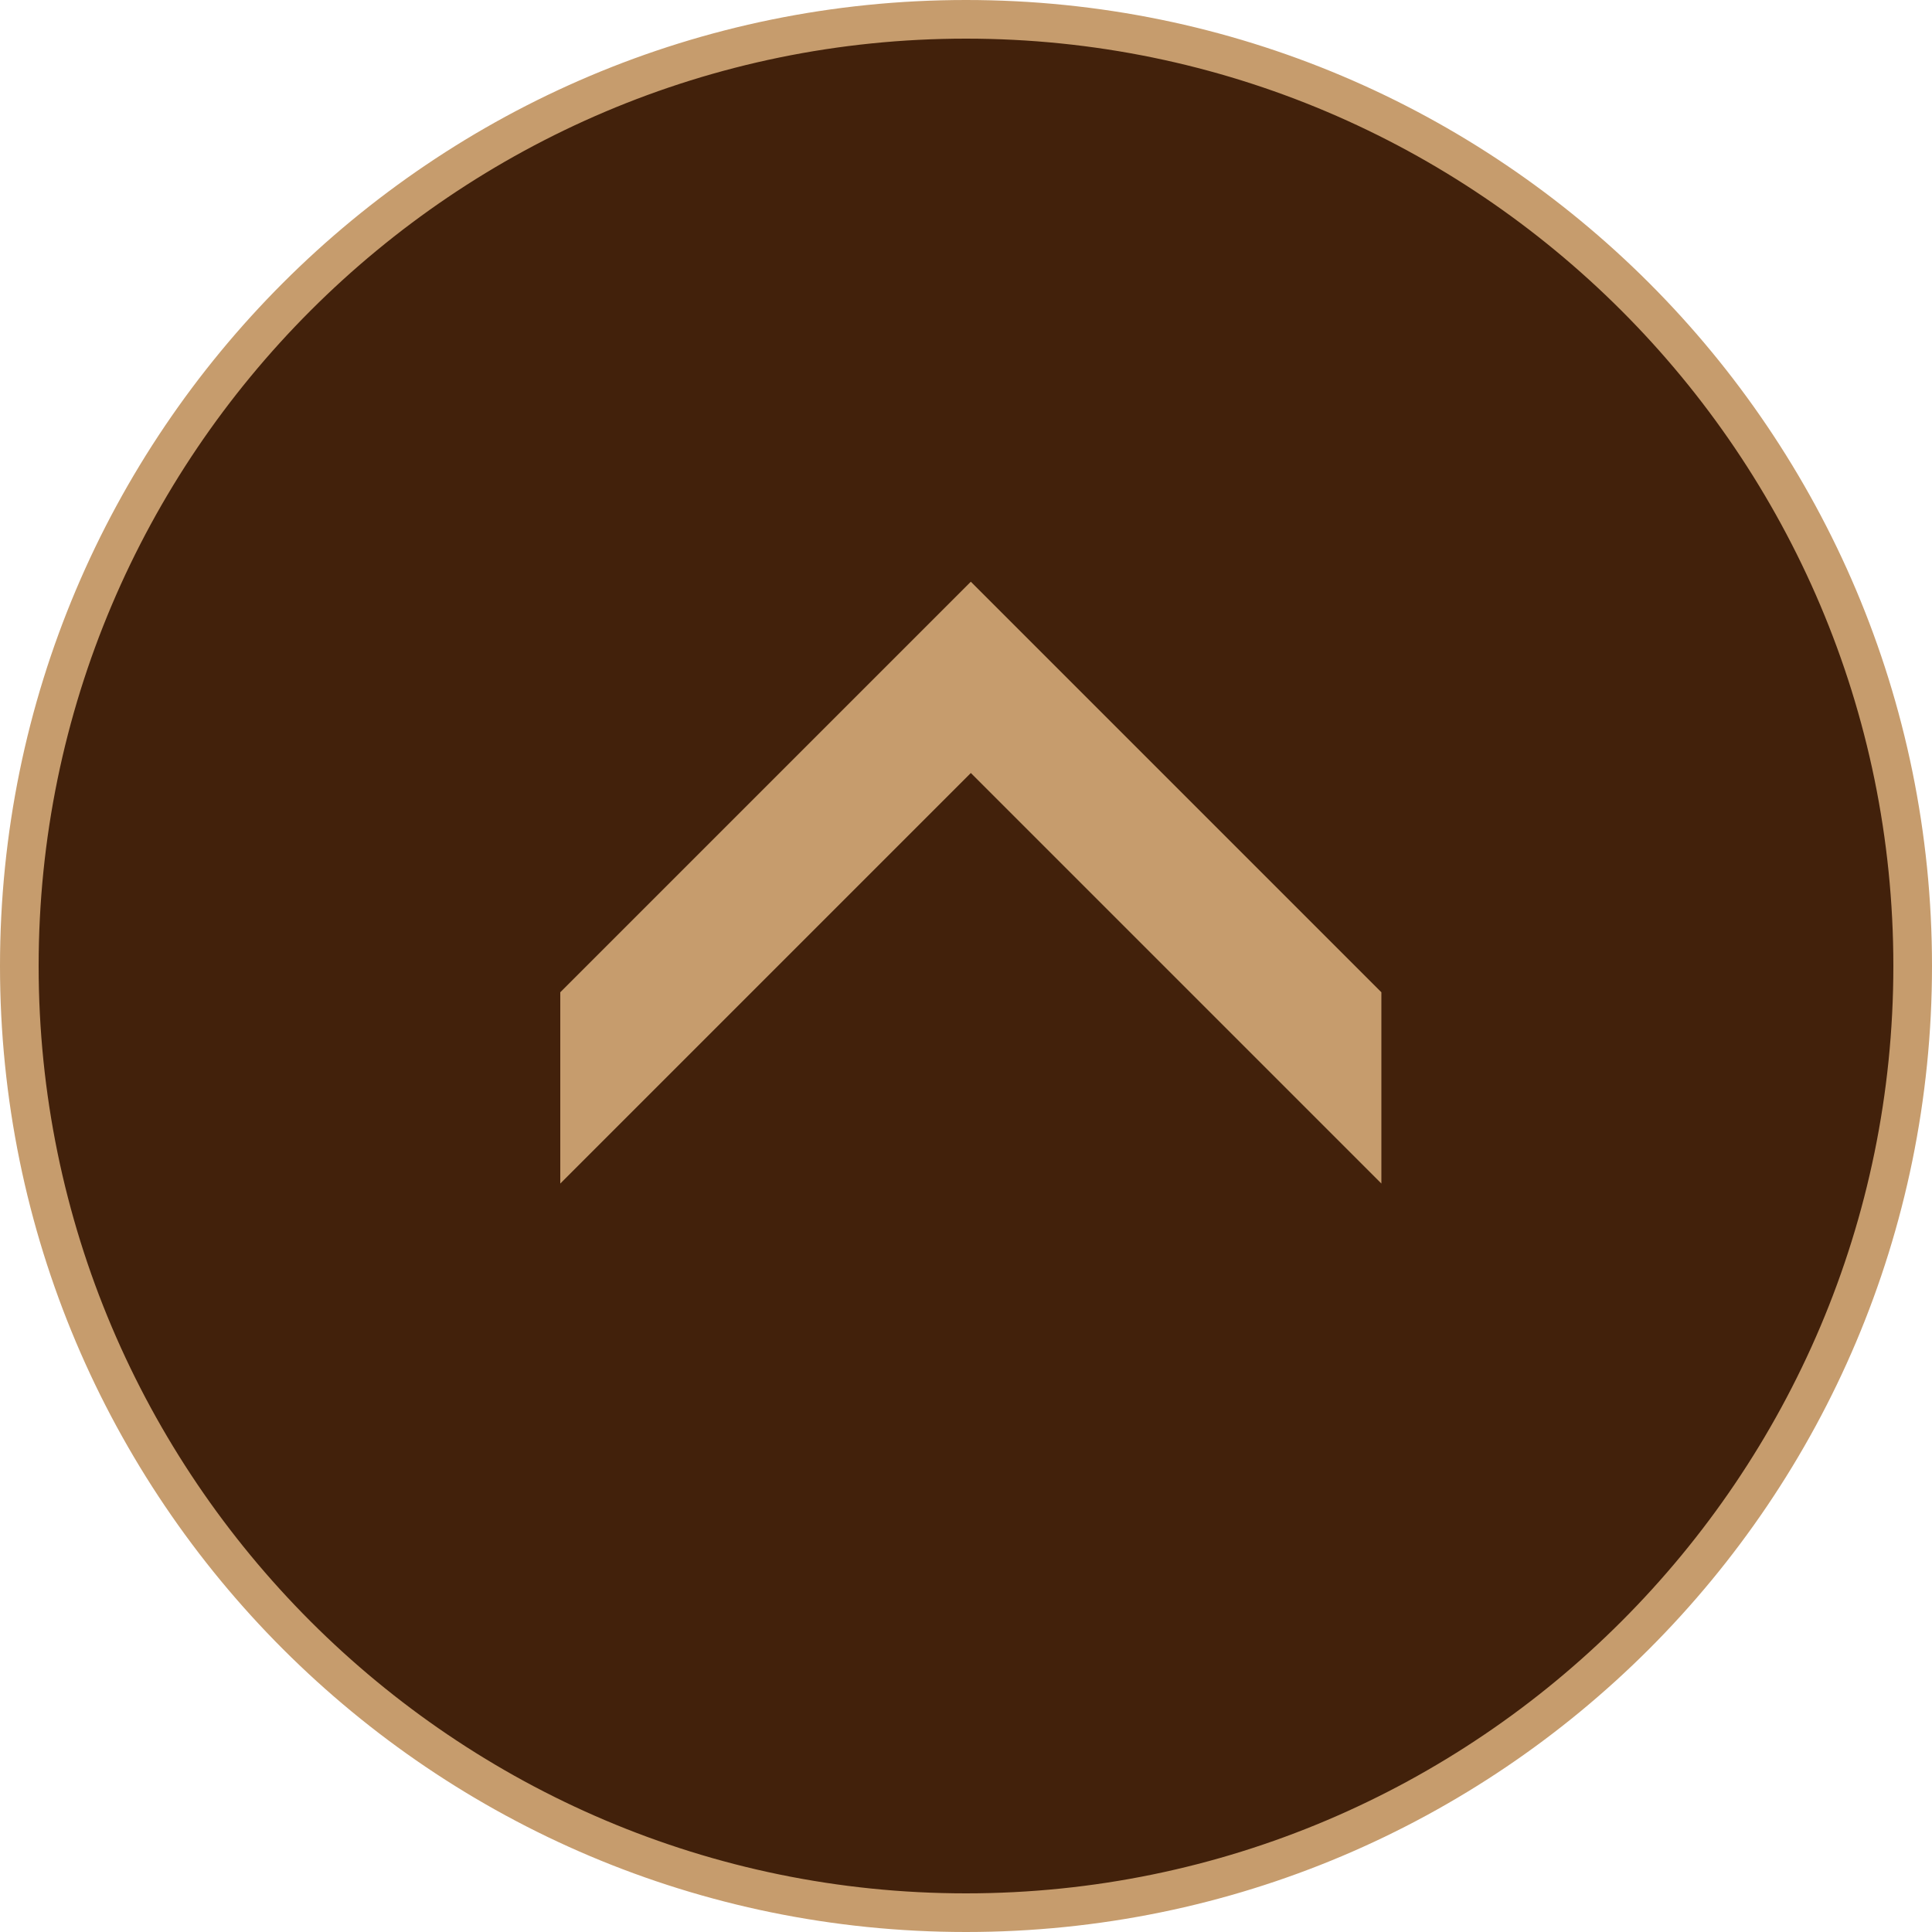 <?xml version="1.0" encoding="utf-8"?>
<!-- Generator: Adobe Illustrator 26.0.3, SVG Export Plug-In . SVG Version: 6.00 Build 0)  -->
<svg version="1.1" xmlns="http://www.w3.org/2000/svg" xmlns:xlink="http://www.w3.org/1999/xlink" x="0px" y="0px"
	 viewBox="0 0 200 200" style="enable-background:new 0 0 200 200;" xml:space="preserve">
<style type="text/css">
	.st0{fill:url(#SVGID_1_);}
	.st1{fill:url(#SVGID_00000075132042957828938120000007623599018955084459_);}
	.st2{opacity:0.82;fill:#BF0C19;}
	.st3{opacity:0.71;fill:none;stroke:#BF0C19;stroke-width:4;stroke-miterlimit:10;}
	.st4{opacity:0.8;fill:#42210B;}
	.st5{opacity:0.57;}
	.st6{fill-rule:evenodd;clip-rule:evenodd;fill:#1BB2A7;}
	.st7{opacity:0.3;}
	.st8{fill:#0071BC;}
	.st9{fill:#8C6239;}
	.st10{fill:#070201;}
	.st11{fill:#050203;}
	.st12{fill:#070202;}
	.st13{fill:#040203;}
	.st14{fill:#070303;}
	.st15{fill:#070304;}
	.st16{fill:#2B0D0E;}
	.st17{fill:#090303;}
	.st18{fill:#4A1818;}
	.st19{fill:#431517;}
	.st20{fill:#391112;}
	.st21{fill:#280C0E;}
	.st22{fill:#421517;}
	.st23{fill:#662122;}
	.st24{fill:#050304;}
	.st25{fill:#3E1415;}
	.st26{fill:#260D11;}
	.st27{fill:#330F0F;}
	.st28{fill:#B8491A;}
	.st29{fill:#5A1511;}
	.st30{fill:#A33D1C;}
	.st31{fill:#050102;}
	.st32{fill:#A8431D;}
	.st33{fill:#340E0E;}
	.st34{fill:#391010;}
	.st35{fill:#65170E;}
	.st36{fill:#2B0D12;}
	.st37{fill:#41100C;}
	.st38{fill:#2E0E13;}
	.st39{fill:#471718;}
	.st40{fill:#661811;}
	.st41{fill:#AD4B1F;}
	.st42{fill:#4C1517;}
	.st43{fill:#4E1312;}
	.st44{fill:#451312;}
	.st45{fill:#701C13;}
	.st46{fill:#48120D;}
	.st47{fill:#511617;}
	.st48{fill:#2B0C11;}
	.st49{fill:#2D0D0B;}
	.st50{fill:#9B3619;}
	.st51{fill:#380D0A;}
	.st52{fill:#B14F1E;}
	.st53{fill:#4F130D;}
	.st54{fill:#631F22;}
	.st55{fill:#331012;}
	.st56{fill:#491212;}
	.st57{fill:#0E0403;}
	.st58{fill:#300E0D;}
	.st59{fill:#080304;}
	.st60{fill:#9E280C;}
	.st61{fill:#C44D11;}
	.st62{fill:#BC4E1A;}
	.st63{fill:#421112;}
	.st64{fill:#5E1C1E;}
	.st65{fill:#B7521E;}
	.st66{fill:#411313;}
	.st67{fill:#581717;}
	.st68{fill:#44110D;}
	.st69{fill:#AD441C;}
	.st70{fill:#6B1B11;}
	.st71{fill:#621815;}
	.st72{fill:#9D2B10;}
	.st73{fill:#BA571F;}
	.st74{fill:#451215;}
	.st75{fill:#5F1918;}
	.st76{fill:#551514;}
	.st77{fill:#8F210D;}
	.st78{fill:#A43410;}
	.st79{fill:#200908;}
	.st80{fill:#430F0B;}
	.st81{fill:#431617;}
	.st82{fill:#481111;}
	.st83{fill:#3E0E0A;}
	.st84{fill:#D8641C;}
	.st85{fill:#401315;}
	.st86{fill:#290C0A;}
	.st87{fill:#4F1514;}
	.st88{fill:#6E1B14;}
	.st89{fill:#A03A1B;}
	.st90{fill:#3F1114;}
	.st91{fill:#C75716;}
	.st92{fill:#A33416;}
	.st93{fill:#3D1013;}
	.st94{fill:#270909;}
	.st95{fill:#A63D19;}
	.st96{fill:#B84014;}
	.st97{fill:#511515;}
	.st98{fill:#8C2411;}
	.st99{fill:#65160B;}
	.st100{fill:#3D1211;}
	.st101{fill:#0A0303;}
	.st102{fill:#B43713;}
	.st103{fill:#B44618;}
	.st104{fill:#68180E;}
	.st105{fill:#C35214;}
	.st106{fill:#541412;}
	.st107{fill:#2B0D0F;}
	.st108{fill:#4A100A;}
	.st109{fill:#A13819;}
	.st110{fill:#7A1B13;}
	.st111{fill:#5C1716;}
	.st112{fill:#370F10;}
	.st113{fill:#B6461C;}
	.st114{fill:#3B0F0C;}
	.st115{fill:#2E0B09;}
	.st116{fill:#AC4217;}
	.st117{fill:#C3460E;}
	.st118{fill:#4A1316;}
	.st119{fill:#5A1517;}
	.st120{fill:#601E21;}
	.st121{fill:#591711;}
	.st122{fill:#691F22;}
	.st123{fill:#BE4210;}
	.st124{fill:#460E0D;}
	.st125{fill:#AB3D18;}
	.st126{fill:#CC591B;}
	.st127{fill:#1A0906;}
	.st128{fill:#D15212;}
	.st129{fill:#431315;}
	.st130{fill:#C7450E;}
	.st131{fill:#601B1E;}
	.st132{fill:#4F1411;}
	.st133{fill:#62170F;}
	.st134{fill:#40100C;}
	.st135{fill:#57130E;}
	.st136{fill:#761D15;}
	.st137{fill:#54181D;}
	.st138{fill:#6B180F;}
	.st139{fill:#FAA331;}
	.st140{fill:#340D0C;}
	.st141{fill:#71160D;}
	.st142{fill:#93260A;}
	.st143{fill:#711911;}
	.st144{fill:#CA4E14;}
	.st145{fill:#4E120E;}
	.st146{fill:#3D1112;}
	.st147{fill:#0B0405;}
	.st148{fill:#BE4A18;}
	.st149{fill:#53110A;}
	.st150{fill:#8A2413;}
	.st151{fill:#AC471F;}
	.st152{fill:#641005;}
	.st153{fill:#921B08;}
	.st154{fill:#D46514;}
	.st155{fill:#791F19;}
	.st156{fill:#6B1B1B;}
	.st157{fill:#912813;}
	.st158{fill:#210B08;}
	.st159{fill:#61130A;}
	.st160{fill:#3F1214;}
	.st161{fill:#5A1616;}
	.st162{fill:#942712;}
	.st163{fill:#4C0D0A;}
	.st164{fill:#A52A0A;}
	.st165{fill:#7E1F09;}
	.st166{fill:#B0411B;}
	.st167{fill:#881A0B;}
	.st168{fill:#A93B11;}
	.st169{fill:#BB370B;}
	.st170{fill:#6E1710;}
	.st171{fill:#BF501B;}
	.st172{fill:#821D12;}
	.st173{fill:#691814;}
	.st174{fill:#9C3112;}
	.st175{fill:#862315;}
	.st176{fill:#8A250F;}
	.st177{fill:#B03909;}
	.st178{fill:#4A1416;}
	.st179{fill:#982D0D;}
	.st180{fill:#7C1F15;}
	.st181{fill:#8D1704;}
	.st182{fill:#651A1A;}
	.st183{fill:#831F10;}
	.st184{fill:#74170A;}
	.st185{fill:#57100A;}
	.st186{fill:#801E0D;}
	.st187{fill:#AF2A16;}
	.st188{fill:#C3511C;}
	.st189{fill:#882010;}
	.st190{fill:#E86822;}
	.st191{fill:#912514;}
	.st192{fill:#651E1F;}
	.st193{fill:#5A150D;}
	.st194{fill:#89221B;}
	.st195{fill:#C35722;}
	.st196{fill:#B63C1B;}
	.st197{fill:#731A10;}
	.st198{fill:#57171A;}
	.st199{fill:#51110C;}
	.st200{fill:#741A13;}
	.st201{fill:#BE4C1B;}
	.st202{fill:#E87727;}
	.st203{fill:#AD4116;}
	.st204{fill:#300F0E;}
	.st205{fill:#F59229;}
	.st206{fill:#461415;}
	.st207{fill:#A32F0B;}
	.st208{fill:#EA6C25;}
	.st209{fill:#5A1611;}
	.st210{fill:#BF3B14;}
	.st211{fill:#B02C12;}
	.st212{fill:#751C10;}
	.st213{fill:#DD5918;}
	.st214{fill:#C54416;}
	.st215{fill:#D86627;}
	.st216{fill:#CA4A0E;}
	.st217{fill:#761F12;}
	.st218{fill:#C45213;}
	.st219{fill:#A83713;}
	.st220{fill:#EF8834;}
	.st221{fill:#FBA237;}
	.st222{fill:#C55828;}
	.st223{fill:#A0350C;}
	.st224{fill:#370E0C;}
	.st225{fill:#671914;}
	.st226{fill:#9B2E0F;}
	.st227{fill:#DA6222;}
	.st228{fill:#C64003;}
	.st229{fill:#7F2218;}
	.st230{fill:#0C0304;}
	.st231{fill:#090302;}
	.st232{fill:#0B0301;}
	.st233{fill:#100202;}
	.st234{fill:#090304;}
	.st235{fill:#0A0404;}
	.st236{fill:#0E0505;}
	.st237{fill:#110202;}
	.st238{fill:#0E0303;}
	.st239{fill:#090506;}
	.st240{fill:#0C0405;}
	.st241{fill:#0A0608;}
	.st242{fill:#0D0504;}
	.st243{fill:#0A0202;}
	.st244{fill:#190706;}
	.st245{fill:#2F0E0F;}
	.st246{fill:#4A1615;}
	.st247{fill:#501817;}
	.st248{fill:#4D1714;}
	.st249{fill:#481716;}
	.st250{fill:#501818;}
	.st251{fill:#3E1110;}
	.st252{fill:#350F0F;}
	.st253{fill:#3F1213;}
	.st254{fill:#37100F;}
	.st255{fill:#4C1817;}
	.st256{fill:#461614;}
	.st257{fill:#461717;}
	.st258{fill:#3F1516;}
	.st259{fill:#3F1212;}
	.st260{fill:#6B2223;}
	.st261{fill:#641E20;}
	.st262{fill:#681F20;}
	.st263{fill:#BA4D19;}
	.st264{fill:#BB4B1D;}
	.st265{fill:#B75023;}
	.st266{fill:#601611;}
	.st267{fill:#551412;}
	.st268{fill:#A7431D;}
	.st269{fill:#A6401B;}
	.st270{fill:#A8411B;}
	.st271{fill:#AB471D;}
	.st272{fill:#A33E1C;}
	.st273{fill:#B2491D;}
	.st274{fill:#310F10;}
	.st275{fill:#4D110D;}
	.st276{fill:#481110;}
	.st277{fill:#6C1A12;}
	.st278{fill:#771C0F;}
	.st279{fill:#5B160F;}
	.st280{fill:#57130D;}
	.st281{fill:#5E1E1C;}
	.st282{fill:#731B12;}
	.st283{fill:#6C1911;}
	.st284{fill:#B04A1D;}
	.st285{fill:#AB481E;}
	.st286{fill:#541819;}
	.st287{fill:#4B1513;}
	.st288{fill:#761E14;}
	.st289{fill:#711D13;}
	.st290{fill:#6A1B12;}
	.st291{fill:#741E11;}
	.st292{fill:#802215;}
	.st293{fill:#50100C;}
	.st294{fill:#721C13;}
	.st295{fill:#320E0C;}
	.st296{fill:#400E0A;}
	.st297{fill:#330C0A;}
	.st298{fill:#360E0D;}
	.st299{fill:#2E0C0A;}
	.st300{fill:#B34F1F;}
	.st301{fill:#B65422;}
	.st302{fill:#B35121;}
	.st303{fill:#B9541F;}
	.st304{fill:#5B160E;}
	.st305{fill:#53140E;}
	.st306{fill:#130302;}
	.st307{fill:#250B0C;}
	.st308{fill:#170809;}
	.st309{fill:#C95115;}
	.st310{fill:#A22A11;}
	.st311{fill:#94230E;}
	.st312{fill:#AC340C;}
	.st313{fill:#AB3413;}
	.st314{fill:#A42601;}
	.st315{fill:#E66D2F;}
	.st316{fill:#B63A1F;}
	.st317{fill:#C55112;}
	.st318{fill:#C9510E;}
	.st319{fill:#C34910;}
	.st320{fill:#B94C19;}
	.st321{fill:#BF511A;}
	.st322{fill:#B64919;}
	.st323{fill:#BB501B;}
	.st324{fill:#CA5D1D;}
	.st325{fill:#671A19;}
	.st326{fill:#441311;}
	.st327{fill:#3C100F;}
	.st328{fill:#49130F;}
	.st329{fill:#651C16;}
	.st330{fill:#5D1912;}
	.st331{fill:#701D15;}
	.st332{fill:#7A2011;}
	.st333{fill:#691B15;}
	.st334{fill:#611B15;}
	.st335{fill:#671E19;}
	.st336{fill:#6E1B18;}
	.st337{fill:#531716;}
	.st338{fill:#581916;}
	.st339{fill:#741D14;}
	.st340{fill:#571615;}
	.st341{fill:#812313;}
	.st342{fill:#932610;}
	.st343{fill:#B53C16;}
	.st344{fill:#A12E12;}
	.st345{fill:#A83110;}
	.st346{fill:#B23913;}
	.st347{fill:#C76420;}
	.st348{fill:#BD5B1F;}
	.st349{fill:#BD5B22;}
	.st350{fill:#BD5723;}
	.st351{fill:#BA5823;}
	.st352{fill:#C65F20;}
	.st353{fill:#CC5914;}
	.st354{fill:#821D0B;}
	.st355{fill:#CE661E;}
	.st356{fill:#8C2710;}
	.st357{fill:#C35723;}
	.st358{fill:#872006;}
	.st359{fill:#C25622;}
	.st360{fill:#D35F28;}
	.st361{fill:#290A09;}
	.st362{fill:#68170F;}
	.st363{fill:#350C12;}
	.st364{fill:#691E17;}
	.st365{fill:#CB5D15;}
	.st366{fill:#A4320C;}
	.st367{fill:#BA470F;}
	.st368{fill:#EC7B24;}
	.st369{fill:#E47422;}
	.st370{fill:#CF5E0F;}
	.st371{fill:#230B09;}
	.st372{fill:#811F12;}
	.st373{fill:#791D14;}
	.st374{fill:#C95612;}
	.st375{fill:#D25D1C;}
	.st376{fill:#D65F19;}
	.st377{fill:#972A0F;}
	.st378{fill:#7D2111;}
	.st379{fill:#AC441B;}
	.st380{fill:#D2531B;}
	.st381{fill:#461414;}
	.st382{fill:#4D1616;}
	.st383{fill:#491416;}
	.st384{fill:#5D170E;}
	.st385{fill:#A23118;}
	.st386{fill:#972E19;}
	.st387{fill:#A3331B;}
	.st388{fill:#942B17;}
	.st389{fill:#1E0A09;}
	.st390{fill:#B04419;}
	.st391{fill:#B34A17;}
	.st392{fill:#53100B;}
	.st393{fill:#A73E18;}
	.st394{fill:#BF4F1D;}
	.st395{fill:#B34C21;}
	.st396{fill:#511614;}
	.st397{fill:#6C2223;}
	.st398{fill:#6E201F;}
	.st399{fill:#C24510;}
	.st400{fill:#91260A;}
	.st401{fill:#3D100D;}
	.st402{fill:#A23718;}
	.st403{fill:#AB3F18;}
	.st404{fill:#A73B15;}
	.st405{fill:#BE4D1E;}
	.st406{fill:#CF5D23;}
	.st407{fill:#C5490C;}
	.st408{fill:#D3580E;}
	.st409{fill:#BE3B0D;}
	.st410{fill:#BB3710;}
	.st411{fill:#B43205;}
	.st412{fill:#AC2902;}
	.st413{fill:#5A1919;}
	.st414{fill:#641D17;}
	.st415{fill:#6A190E;}
	.st416{fill:#811C05;}
	.st417{fill:#3E100C;}
	.st418{fill:#41110D;}
	.st419{fill:#4E110C;}
	.st420{fill:#7F2113;}
	.st421{fill:#FB9325;}
	.st422{fill:#C25410;}
	.st423{fill:#A53418;}
	.st424{fill:#EF7922;}
	.st425{fill:#F17724;}
	.st426{fill:#A53713;}
	.st427{fill:#791E17;}
	.st428{fill:#AD270B;}
	.st429{fill:#780F02;}
	.st430{fill:#A92408;}
	.st431{fill:#9D1E06;}
	.st432{fill:#A62510;}
	.st433{fill:#A2310E;}
	.st434{fill:#FC9221;}
	.st435{fill:#D46515;}
	.st436{fill:#CE5D1B;}
	.st437{fill:#ED7720;}
	.st438{fill:#94291C;}
	.st439{fill:#94281A;}
	.st440{fill:#A03318;}
	.st441{fill:#B14717;}
	.st442{fill:#7A190D;}
	.st443{fill:#731710;}
	.st444{fill:#53120D;}
	.st445{fill:#C63E0E;}
	.st446{fill:#D64F1E;}
	.st447{fill:#F08133;}
	.st448{fill:#C8571F;}
	.st449{fill:#AB3D14;}
	.st450{fill:#BE4921;}
	.st451{fill:#9B1A02;}
	.st452{fill:#C33109;}
	.st453{fill:#D25718;}
	.st454{fill:#C75E20;}
	.st455{fill:#190404;}
	.st456{fill:#130505;}
	.st457{fill:#1E0707;}
	.st458{fill:#0D0303;}
	.st459{fill:#360D0C;}
	.st460{fill:#1E0404;}
	.st461{fill:#390D0B;}
	.st462{fill:#1A0202;}
	.st463{fill:#140508;}
	.st464{fill:#270403;}
	.st465{fill:#270605;}
	.st466{fill:#1D0707;}
	.st467{fill:#140403;}
	.st468{fill:#180B0C;}
	.st469{fill:#0D070A;}
	.st470{fill:#4E1513;}
	.st471{fill:#642321;}
	.st472{fill:#571E1D;}
	.st473{fill:#541918;}
	.st474{fill:#5F1D1A;}
	.st475{fill:#531815;}
	.st476{fill:#591C1A;}
	.st477{fill:#5F1B18;}
	.st478{fill:#541919;}
	.st479{fill:#5A1610;}
	.st480{fill:#6D211F;}
	.st481{fill:#6E2421;}
	.st482{fill:#6F2321;}
	.st483{fill:#7C231A;}
	.st484{fill:#C4591B;}
	.st485{fill:#C3561A;}
	.st486{fill:#B14A1D;}
	.st487{fill:#AD4A1E;}
	.st488{fill:#A8421C;}
	.st489{fill:#741B12;}
	.st490{fill:#52130E;}
	.st491{fill:#781E15;}
	.st492{fill:#621811;}
	.st493{fill:#812013;}
	.st494{fill:#972813;}
	.st495{fill:#882212;}
	.st496{fill:#571611;}
	.st497{fill:#7A1D11;}
	.st498{fill:#852010;}
	.st499{fill:#8D2213;}
	.st500{fill:#B6511E;}
	.st501{fill:#7B2012;}
	.st502{fill:#7E2011;}
	.st503{fill:#792116;}
	.st504{fill:#731F19;}
	.st505{fill:#8A2818;}
	.st506{fill:#6D1C14;}
	.st507{fill:#80261C;}
	.st508{fill:#852112;}
	.st509{fill:#802418;}
	.st510{fill:#661B14;}
	.st511{fill:#862113;}
	.st512{fill:#852822;}
	.st513{fill:#300D0C;}
	.st514{fill:#250C09;}
	.st515{fill:#440E0B;}
	.st516{fill:#4D110A;}
	.st517{fill:#B64D1E;}
	.st518{fill:#B95420;}
	.st519{fill:#65160F;}
	.st520{fill:#792219;}
	.st521{fill:#D66211;}
	.st522{fill:#CC5617;}
	.st523{fill:#E77019;}
	.st524{fill:#A03111;}
	.st525{fill:#B73D0E;}
	.st526{fill:#BB420B;}
	.st527{fill:#ED7421;}
	.st528{fill:#E27018;}
	.st529{fill:#DF6A17;}
	.st530{fill:#9C3C0C;}
	.st531{fill:#AF3302;}
	.st532{fill:#E57025;}
	.st533{fill:#AF3409;}
	.st534{fill:#AB2E0B;}
	.st535{fill:#B23613;}
	.st536{fill:#CF5310;}
	.st537{fill:#BF410F;}
	.st538{fill:#B33916;}
	.st539{fill:#CB5228;}
	.st540{fill:#CF5410;}
	.st541{fill:#D1691E;}
	.st542{fill:#BC5119;}
	.st543{fill:#BC501B;}
	.st544{fill:#C0561A;}
	.st545{fill:#C0561C;}
	.st546{fill:#9B2C11;}
	.st547{fill:#A53614;}
	.st548{fill:#AE4016;}
	.st549{fill:#B74514;}
	.st550{fill:#7C2118;}
	.st551{fill:#A13119;}
	.st552{fill:#4A1412;}
	.st553{fill:#6D1F1A;}
	.st554{fill:#611B18;}
	.st555{fill:#6A1F1A;}
	.st556{fill:#6B1D17;}
	.st557{fill:#591917;}
	.st558{fill:#782014;}
	.st559{fill:#8C2614;}
	.st560{fill:#712320;}
	.st561{fill:#5E1812;}
	.st562{fill:#601A16;}
	.st563{fill:#6F1E17;}
	.st564{fill:#932717;}
	.st565{fill:#842015;}
	.st566{fill:#7D1F18;}
	.st567{fill:#511513;}
	.st568{fill:#AB3717;}
	.st569{fill:#C44C17;}
	.st570{fill:#882B18;}
	.st571{fill:#A82E11;}
	.st572{fill:#C04516;}
	.st573{fill:#B23A14;}
	.st574{fill:#992A13;}
	.st575{fill:#93260E;}
	.st576{fill:#C74C13;}
	.st577{fill:#BF5E24;}
	.st578{fill:#C36124;}
	.st579{fill:#CC6A23;}
	.st580{fill:#C25F20;}
	.st581{fill:#D16D22;}
	.st582{fill:#D26F23;}
	.st583{fill:#E17E24;}
	.st584{fill:#EC832F;}
	.st585{fill:#C35D13;}
	.st586{fill:#BD5111;}
	.st587{fill:#CC570C;}
	.st588{fill:#D26116;}
	.st589{fill:#EB7926;}
	.st590{fill:#FE9332;}
	.st591{fill:#7E1D10;}
	.st592{fill:#621307;}
	.st593{fill:#88240A;}
	.st594{fill:#F69733;}
	.st595{fill:#AA300B;}
	.st596{fill:#A93415;}
	.st597{fill:#ED7E39;}
	.st598{fill:#6B170A;}
	.st599{fill:#AA3B11;}
	.st600{fill:#8F290B;}
	.st601{fill:#721C16;}
	.st602{fill:#631912;}
	.st603{fill:#CA621E;}
	.st604{fill:#D16713;}
	.st605{fill:#D86F1F;}
	.st606{fill:#D56B22;}
	.st607{fill:#EB9020;}
	.st608{fill:#C65D1D;}
	.st609{fill:#56120B;}
	.st610{fill:#6F1B15;}
	.st611{fill:#761C10;}
	.st612{fill:#CF5A11;}
	.st613{fill:#CC5913;}
	.st614{fill:#D66B19;}
	.st615{fill:#D2671D;}
	.st616{fill:#CF6117;}
	.st617{fill:#D05D16;}
	.st618{fill:#9C2F12;}
	.st619{fill:#A43512;}
	.st620{fill:#B64210;}
	.st621{fill:#8B2210;}
	.st622{fill:#892315;}
	.st623{fill:#9E2D1A;}
	.st624{fill:#AE442A;}
	.st625{fill:#751E14;}
	.st626{fill:#B2491A;}
	.st627{fill:#B54D1D;}
	.st628{fill:#9E2C13;}
	.st629{fill:#B23B1B;}
	.st630{fill:#C85D1B;}
	.st631{fill:#AF4614;}
	.st632{fill:#D3661D;}
	.st633{fill:#8F2310;}
	.st634{fill:#722421;}
	.st635{fill:#8C2B1C;}
	.st636{fill:#7D231E;}
	.st637{fill:#D45B0F;}
	.st638{fill:#CE5718;}
	.st639{fill:#A83719;}
	.st640{fill:#982400;}
	.st641{fill:#B6330A;}
	.st642{fill:#C3420F;}
	.st643{fill:#9B2102;}
	.st644{fill:#BF380E;}
	.st645{fill:#AA2600;}
	.st646{fill:#71190E;}
	.st647{fill:#6A190F;}
	.st648{fill:#7B1D0D;}
	.st649{fill:#822615;}
	.st650{fill:#42120D;}
	.st651{fill:#F99722;}
	.st652{fill:#C2590F;}
	.st653{fill:#FDA12D;}
	.st654{fill:#9E310A;}
	.st655{fill:#8E2212;}
	.st656{fill:#801609;}
	.st657{fill:#872312;}
	.st658{fill:#832012;}
	.st659{fill:#BD381A;}
	.st660{fill:#C63E23;}
	.st661{fill:#C4380B;}
	.st662{fill:#BD3311;}
	.st663{fill:#BA2C01;}
	.st664{fill:#B62E18;}
	.st665{fill:#B62D01;}
	.st666{fill:#932813;}
	.st667{fill:#8E2512;}
	.st668{fill:#B03B12;}
	.st669{fill:#9E2E13;}
	.st670{fill:#E27019;}
	.st671{fill:#F3881B;}
	.st672{fill:#D46115;}
	.st673{fill:#C34F10;}
	.st674{fill:#9D2F1A;}
	.st675{fill:#AF381D;}
	.st676{fill:#C44E25;}
	.st677{fill:#B5401D;}
	.st678{fill:#A43625;}
	.st679{fill:#4C110D;}
	.st680{fill:#5E150E;}
	.st681{fill:#52120D;}
	.st682{fill:#CD3A09;}
	.st683{fill:#991802;}
	.st684{fill:#D84117;}
	.st685{fill:#D0671E;}
	.st686{fill:#2E0807;}
	.st687{fill:#330704;}
	.st688{fill:#44100C;}
	.st689{fill:#45100D;}
	.st690{fill:#71130B;}
	.st691{fill:#4C120E;}
	.st692{fill:#59140D;}
	.st693{fill:#50100B;}
	.st694{fill:#5C110B;}
	.st695{fill:#87170A;}
	.st696{fill:#7C160C;}
	.st697{fill:#6A140B;}
	.st698{fill:#7D150D;}
	.st699{fill:#160608;}
	.st700{fill:#2C0E0D;}
	.st701{fill:#2C0D0C;}
	.st702{fill:#7B271E;}
	.st703{fill:#5B1B19;}
	.st704{fill:#611D19;}
	.st705{fill:#5A1B1A;}
	.st706{fill:#651912;}
	.st707{fill:#5C1917;}
	.st708{fill:#6B1A12;}
	.st709{fill:#8F2612;}
	.st710{fill:#70180C;}
	.st711{fill:#C3511F;}
	.st712{fill:#8D2517;}
	.st713{fill:#C45B1E;}
	.st714{fill:#C2591F;}
	.st715{fill:#B9521E;}
	.st716{fill:#BC551D;}
	.st717{fill:#6B2019;}
	.st718{fill:#8D2516;}
	.st719{fill:#862619;}
	.st720{fill:#792521;}
	.st721{fill:#82271D;}
	.st722{fill:#A32F14;}
	.st723{fill:#8F2513;}
	.st724{fill:#B13714;}
	.st725{fill:#A63014;}
	.st726{fill:#962711;}
	.st727{fill:#AA3011;}
	.st728{fill:#9F2912;}
	.st729{fill:#982813;}
	.st730{fill:#A22C15;}
	.st731{fill:#832112;}
	.st732{fill:#7F2216;}
	.st733{fill:#862210;}
	.st734{fill:#952E18;}
	.st735{fill:#8C2915;}
	.st736{fill:#A8432E;}
	.st737{fill:#86261A;}
	.st738{fill:#8D2A1A;}
	.st739{fill:#7F2417;}
	.st740{fill:#7E2113;}
	.st741{fill:#832413;}
	.st742{fill:#8D260F;}
	.st743{fill:#601B15;}
	.st744{fill:#A53518;}
	.st745{fill:#8C220F;}
	.st746{fill:#A63C1D;}
	.st747{fill:#861F0A;}
	.st748{fill:#490F0B;}
	.st749{fill:#4A100D;}
	.st750{fill:#51100D;}
	.st751{fill:#56110A;}
	.st752{fill:#BD541F;}
	.st753{fill:#C0571F;}
	.st754{fill:#AC461E;}
	.st755{fill:#D86D20;}
	.st756{fill:#B1491E;}
	.st757{fill:#B04A1F;}
	.st758{fill:#B1481A;}
	.st759{fill:#AE461D;}
	.st760{fill:#CB621A;}
	.st761{fill:#C45E22;}
	.st762{fill:#C25B21;}
	.st763{fill:#71150A;}
	.st764{fill:#8B2315;}
	.st765{fill:#D96217;}
	.st766{fill:#D45E1A;}
	.st767{fill:#C64B06;}
	.st768{fill:#E36C1F;}
	.st769{fill:#DF6C14;}
	.st770{fill:#DB6A0E;}
	.st771{fill:#FB8C23;}
	.st772{fill:#F47F22;}
	.st773{fill:#F07823;}
	.st774{fill:#FC8A21;}
	.st775{fill:#E8770A;}
	.st776{fill:#BC440C;}
	.st777{fill:#C84F08;}
	.st778{fill:#CC530A;}
	.st779{fill:#FE952E;}
	.st780{fill:#FC962F;}
	.st781{fill:#D67108;}
	.st782{fill:#D35B0A;}
	.st783{fill:#B33503;}
	.st784{fill:#C85009;}
	.st785{fill:#C74917;}
	.st786{fill:#DD6627;}
	.st787{fill:#D45A17;}
	.st788{fill:#CE540C;}
	.st789{fill:#C84D09;}
	.st790{fill:#CD641D;}
	.st791{fill:#D16718;}
	.st792{fill:#D66B1F;}
	.st793{fill:#EB7D2E;}
	.st794{fill:#CE6211;}
	.st795{fill:#DB7125;}
	.st796{fill:#C35216;}
	.st797{fill:#C85F1E;}
	.st798{fill:#D7692E;}
	.st799{fill:#A93812;}
	.st800{fill:#992F1E;}
	.st801{fill:#B23B14;}
	.st802{fill:#C74D26;}
	.st803{fill:#701D16;}
	.st804{fill:#6F221C;}
	.st805{fill:#732018;}
	.st806{fill:#671F1A;}
	.st807{fill:#852211;}
	.st808{fill:#9B2D16;}
	.st809{fill:#922813;}
	.st810{fill:#A3310B;}
	.st811{fill:#882E15;}
	.st812{fill:#852E1D;}
	.st813{fill:#E06B1D;}
	.st814{fill:#E26F23;}
	.st815{fill:#DC6916;}
	.st816{fill:#CA4F12;}
	.st817{fill:#CC4F15;}
	.st818{fill:#D95C1A;}
	.st819{fill:#A63116;}
	.st820{fill:#A0321B;}
	.st821{fill:#C74A19;}
	.st822{fill:#A02D0F;}
	.st823{fill:#BD4211;}
	.st824{fill:#D5581A;}
	.st825{fill:#C26025;}
	.st826{fill:#C66225;}
	.st827{fill:#CC6724;}
	.st828{fill:#D77116;}
	.st829{fill:#D6731E;}
	.st830{fill:#F28B27;}
	.st831{fill:#CB6821;}
	.st832{fill:#E77E24;}
	.st833{fill:#E07D23;}
	.st834{fill:#DB6C15;}
	.st835{fill:#E16E22;}
	.st836{fill:#E0841B;}
	.st837{fill:#601711;}
	.st838{fill:#64150C;}
	.st839{fill:#4A1210;}
	.st840{fill:#531310;}
	.st841{fill:#F6A133;}
	.st842{fill:#C95A11;}
	.st843{fill:#FEA332;}
	.st844{fill:#58130F;}
	.st845{fill:#CE671E;}
	.st846{fill:#CB611F;}
	.st847{fill:#E67723;}
	.st848{fill:#D26A1D;}
	.st849{fill:#64140C;}
	.st850{fill:#5C130C;}
	.st851{fill:#D36011;}
	.st852{fill:#E8751E;}
	.st853{fill:#C24C11;}
	.st854{fill:#D56615;}
	.st855{fill:#D26C22;}
	.st856{fill:#AE3C0C;}
	.st857{fill:#922511;}
	.st858{fill:#902615;}
	.st859{fill:#982916;}
	.st860{fill:#A83317;}
	.st861{fill:#A02D16;}
	.st862{fill:#BF5315;}
	.st863{fill:#B1451F;}
	.st864{fill:#88271A;}
	.st865{fill:#9E3424;}
	.st866{fill:#91200F;}
	.st867{fill:#D2671B;}
	.st868{fill:#CD621D;}
	.st869{fill:#ED7E21;}
	.st870{fill:#C2551A;}
	.st871{fill:#C5591A;}
	.st872{fill:#EC8123;}
	.st873{fill:#D1621A;}
	.st874{fill:#DD6A1B;}
	.st875{fill:#FD9229;}
	.st876{fill:#E6751B;}
	.st877{fill:#761404;}
	.st878{fill:#F89032;}
	.st879{fill:#E0721E;}
	.st880{fill:#EA7E28;}
	.st881{fill:#99260E;}
	.st882{fill:#762621;}
	.st883{fill:#8F2F23;}
	.st884{fill:#7F2820;}
	.st885{fill:#832A22;}
	.st886{fill:#9E361F;}
	.st887{fill:#A83B22;}
	.st888{fill:#D76111;}
	.st889{fill:#DC6617;}
	.st890{fill:#94260B;}
	.st891{fill:#8D1C00;}
	.st892{fill:#A02B03;}
	.st893{fill:#D65D10;}
	.st894{fill:#C14304;}
	.st895{fill:#B63902;}
	.st896{fill:#CE5110;}
	.st897{fill:#DA531F;}
	.st898{fill:#B53102;}
	.st899{fill:#D55717;}
	.st900{fill:#841C0C;}
	.st901{fill:#7B190E;}
	.st902{fill:#942811;}
	.st903{fill:#A7371D;}
	.st904{fill:#A2341A;}
	.st905{fill:#A13A27;}
	.st906{fill:#D3611A;}
	.st907{fill:#922213;}
	.st908{fill:#D64C07;}
	.st909{fill:#D5480E;}
	.st910{fill:#D04A03;}
	.st911{fill:#8A2617;}
	.st912{fill:#8E2717;}
	.st913{fill:#882412;}
	.st914{fill:#9D2E15;}
	.st915{fill:#B84310;}
	.st916{fill:#BB4714;}
	.st917{fill:#CD5524;}
	.st918{fill:#AF3B14;}
	.st919{fill:#EF801B;}
	.st920{fill:#E27221;}
	.st921{fill:#FE9F28;}
	.st922{fill:#BB4515;}
	.st923{fill:#F1871E;}
	.st924{fill:#E27118;}
	.st925{fill:#D46218;}
	.st926{fill:#F4841F;}
	.st927{fill:#AF3916;}
	.st928{fill:#B33E1D;}
	.st929{fill:#C14D24;}
	.st930{fill:#BB461E;}
	.st931{fill:#AE3D1D;}
	.st932{fill:#4A100C;}
	.st933{fill:#6F160E;}
	.st934{fill:#58130D;}
	.st935{fill:#98200F;}
	.st936{fill:#F58934;}
	.st937{fill:#DB5113;}
	.st938{fill:#CD3D07;}
	.st939{fill:#D2420B;}
	.st940{fill:#DD5122;}
	.st941{fill:#A42204;}
	.st942{fill:#CF6518;}
	.st943{fill:#430F0D;}
	.st944{fill:#350806;}
	.st945{fill:#491110;}
	.st946{fill:#84170E;}
	.st947{fill:#7A170F;}
	.st948{fill:#64130A;}
	.st949{fill:#490703;}
	.st950{fill:#67140C;}
	.st951{fill:#7D1308;}
	.st952{fill:#6F130A;}
	.st953{fill:#AB200D;}
	.st954{fill:#B0250F;}
	.st955{fill:#A62110;}
	.st956{fill:#8A1A0F;}
	.st957{fill:#70140B;}
	.st958{fill:#951B0E;}
	.st959{fill:#8B1A0F;}
	.st960{fill:#611C19;}
	.st961{fill:#69201A;}
	.st962{fill:#661C18;}
	.st963{fill:#6A1C15;}
	.st964{fill:#872414;}
	.st965{fill:#691F18;}
	.st966{fill:#8E2C15;}
	.st967{fill:#A63717;}
	.st968{fill:#B93C13;}
	.st969{fill:#B63D0A;}
	.st970{fill:#C05A1E;}
	.st971{fill:#972A17;}
	.st972{fill:#8F2717;}
	.st973{fill:#9F301A;}
	.st974{fill:#973A28;}
	.st975{fill:#B25032;}
	.st976{fill:#BB3D13;}
	.st977{fill:#A83419;}
	.st978{fill:#AD3612;}
	.st979{fill:#A7341B;}
	.st980{fill:#C94D21;}
	.st981{fill:#9F2D11;}
	.st982{fill:#AE3612;}
	.st983{fill:#A52D12;}
	.st984{fill:#A42D12;}
	.st985{fill:#AF3713;}
	.st986{fill:#B23718;}
	.st987{fill:#852417;}
	.st988{fill:#8E2919;}
	.st989{fill:#98341F;}
	.st990{fill:#BD5236;}
	.st991{fill:#CC5F3C;}
	.st992{fill:#772016;}
	.st993{fill:#81241A;}
	.st994{fill:#812315;}
	.st995{fill:#922D1E;}
	.st996{fill:#8C2A1B;}
	.st997{fill:#A43412;}
	.st998{fill:#8F2818;}
	.st999{fill:#C6531A;}
	.st1000{fill:#D96425;}
	.st1001{fill:#AD3C22;}
	.st1002{fill:#E06E28;}
	.st1003{fill:#BD4E1C;}
	.st1004{fill:#93280D;}
	.st1005{fill:#B74218;}
	.st1006{fill:#D46120;}
	.st1007{fill:#56110C;}
	.st1008{fill:#CA6122;}
	.st1009{fill:#D56C1F;}
	.st1010{fill:#C45A1A;}
	.st1011{fill:#A8411E;}
	.st1012{fill:#AC4619;}
	.st1013{fill:#C55516;}
	.st1014{fill:#E37320;}
	.st1015{fill:#ED8025;}
	.st1016{fill:#E67A30;}
	.st1017{fill:#FC9437;}
	.st1018{fill:#EF8329;}
	.st1019{fill:#E87A28;}
	.st1020{fill:#F6903A;}
	.st1021{fill:#F2892D;}
	.st1022{fill:#C25F23;}
	.st1023{fill:#CB6825;}
	.st1024{fill:#C76423;}
	.st1025{fill:#C86322;}
	.st1026{fill:#C76322;}
	.st1027{fill:#CE6924;}
	.st1028{fill:#972110;}
	.st1029{fill:#A82710;}
	.st1030{fill:#DC6917;}
	.st1031{fill:#DF6D13;}
	.st1032{fill:#F58122;}
	.st1033{fill:#FE9230;}
	.st1034{fill:#E97714;}
	.st1035{fill:#A42A09;}
	.st1036{fill:#B63A13;}
	.st1037{fill:#BF4316;}
	.st1038{fill:#FEBC37;}
	.st1039{fill:#B5330A;}
	.st1040{fill:#ED732B;}
	.st1041{fill:#C2480F;}
	.st1042{fill:#E17C11;}
	.st1043{fill:#F37E27;}
	.st1044{fill:#FAC629;}
	.st1045{fill:#F9BE3B;}
	.st1046{fill:#E46D11;}
	.st1047{fill:#DB610D;}
	.st1048{fill:#D96015;}
	.st1049{fill:#C74E02;}
	.st1050{fill:#C85D19;}
	.st1051{fill:#DD6C2D;}
	.st1052{fill:#AB3A26;}
	.st1053{fill:#C24A18;}
	.st1054{fill:#E06A18;}
	.st1055{fill:#CE5518;}
	.st1056{fill:#D45B20;}
	.st1057{fill:#7B2219;}
	.st1058{fill:#792017;}
	.st1059{fill:#752118;}
	.st1060{fill:#6C1D18;}
	.st1061{fill:#702019;}
	.st1062{fill:#6B1D19;}
	.st1063{fill:#801F07;}
	.st1064{fill:#CA5317;}
	.st1065{fill:#B03D18;}
	.st1066{fill:#CA5C2D;}
	.st1067{fill:#952912;}
	.st1068{fill:#A43415;}
	.st1069{fill:#B24017;}
	.st1070{fill:#A13316;}
	.st1071{fill:#BE4A19;}
	.st1072{fill:#B23F14;}
	.st1073{fill:#9D2E13;}
	.st1074{fill:#A6320E;}
	.st1075{fill:#992818;}
	.st1076{fill:#F68426;}
	.st1077{fill:#E5701B;}
	.st1078{fill:#6A1E18;}
	.st1079{fill:#D97542;}
	.st1080{fill:#E98449;}
	.st1081{fill:#C96732;}
	.st1082{fill:#CD6B38;}
	.st1083{fill:#9B3C1F;}
	.st1084{fill:#E7761C;}
	.st1085{fill:#D6591C;}
	.st1086{fill:#B53B13;}
	.st1087{fill:#C64B17;}
	.st1088{fill:#831F0F;}
	.st1089{fill:#B33B12;}
	.st1090{fill:#D25616;}
	.st1091{fill:#D95B16;}
	.st1092{fill:#C64913;}
	.st1093{fill:#C35F24;}
	.st1094{fill:#C96424;}
	.st1095{fill:#CC6723;}
	.st1096{fill:#D06824;}
	.st1097{fill:#D36D23;}
	.st1098{fill:#D26D25;}
	.st1099{fill:#BD4D16;}
	.st1100{fill:#C65A1D;}
	.st1101{fill:#C3541B;}
	.st1102{fill:#B74C11;}
	.st1103{fill:#D87323;}
	.st1104{fill:#DF7C24;}
	.st1105{fill:#C2561C;}
	.st1106{fill:#FA972F;}
	.st1107{fill:#EF8A2A;}
	.st1108{fill:#F4922C;}
	.st1109{fill:#E88518;}
	.st1110{fill:#D7731E;}
	.st1111{fill:#F7942D;}
	.st1112{fill:#EB892E;}
	.st1113{fill:#FD9D3D;}
	.st1114{fill:#E88B22;}
	.st1115{fill:#FCBD3B;}
	.st1116{fill:#FEBC3A;}
	.st1117{fill:#E48223;}
	.st1118{fill:#50110D;}
	.st1119{fill:#D46710;}
	.st1120{fill:#D2650E;}
	.st1121{fill:#CA590A;}
	.st1122{fill:#FA942A;}
	.st1123{fill:#DE7A0C;}
	.st1124{fill:#D36C20;}
	.st1125{fill:#E57B2D;}
	.st1126{fill:#C75B1D;}
	.st1127{fill:#60130B;}
	.st1128{fill:#D96B18;}
	.st1129{fill:#D86713;}
	.st1130{fill:#DE6C1B;}
	.st1131{fill:#F5832F;}
	.st1132{fill:#E3761E;}
	.st1133{fill:#D26F1D;}
	.st1134{fill:#DF742B;}
	.st1135{fill:#DE7824;}
	.st1136{fill:#CD590B;}
	.st1137{fill:#C14C05;}
	.st1138{fill:#A83212;}
	.st1139{fill:#C85E14;}
	.st1140{fill:#CC6027;}
	.st1141{fill:#7E2217;}
	.st1142{fill:#902B1C;}
	.st1143{fill:#7D2319;}
	.st1144{fill:#7B2118;}
	.st1145{fill:#A33D28;}
	.st1146{fill:#CD6420;}
	.st1147{fill:#D36A21;}
	.st1148{fill:#CB611E;}
	.st1149{fill:#D96E1F;}
	.st1150{fill:#C95E1A;}
	.st1151{fill:#EE8226;}
	.st1152{fill:#FB972F;}
	.st1153{fill:#FC9B28;}
	.st1154{fill:#DE7423;}
	.st1155{fill:#D86D1E;}
	.st1156{fill:#C75B1A;}
	.st1157{fill:#DA6E27;}
	.st1158{fill:#DA6A18;}
	.st1159{fill:#F4871D;}
	.st1160{fill:#891806;}
	.st1161{fill:#CF4517;}
	.st1162{fill:#A22107;}
	.st1163{fill:#BE432E;}
	.st1164{fill:#7B2822;}
	.st1165{fill:#701F1B;}
	.st1166{fill:#641E1E;}
	.st1167{fill:#882B20;}
	.st1168{fill:#8B2E22;}
	.st1169{fill:#A1381F;}
	.st1170{fill:#AD4126;}
	.st1171{fill:#A1381D;}
	.st1172{fill:#832B23;}
	.st1173{fill:#852E24;}
	.st1174{fill:#8C3127;}
	.st1175{fill:#71211D;}
	.st1176{fill:#7E261F;}
	.st1177{fill:#6B211F;}
	.st1178{fill:#B54516;}
	.st1179{fill:#AB3B1F;}
	.st1180{fill:#AC3D1A;}
	.st1181{fill:#DB6411;}
	.st1182{fill:#DD6C14;}
	.st1183{fill:#E3691A;}
	.st1184{fill:#E57213;}
	.st1185{fill:#E46E10;}
	.st1186{fill:#AD3608;}
	.st1187{fill:#C84A0C;}
	.st1188{fill:#D75C0C;}
	.st1189{fill:#E66917;}
	.st1190{fill:#EE6E1F;}
	.st1191{fill:#D2500E;}
	.st1192{fill:#BA3B00;}
	.st1193{fill:#DE6314;}
	.st1194{fill:#972009;}
	.st1195{fill:#951C0C;}
	.st1196{fill:#7C1B11;}
	.st1197{fill:#AC2713;}
	.st1198{fill:#8F1D0E;}
	.st1199{fill:#96220C;}
	.st1200{fill:#981E11;}
	.st1201{fill:#9E200C;}
	.st1202{fill:#942115;}
	.st1203{fill:#B44223;}
	.st1204{fill:#952517;}
	.st1205{fill:#952201;}
	.st1206{fill:#DE540C;}
	.st1207{fill:#BF3002;}
	.st1208{fill:#E15C0A;}
	.st1209{fill:#982C18;}
	.st1210{fill:#942918;}
	.st1211{fill:#B13C1C;}
	.st1212{fill:#952814;}
	.st1213{fill:#BC492A;}
	.st1214{fill:#9D2E18;}
	.st1215{fill:#AB3814;}
	.st1216{fill:#A43217;}
	.st1217{fill:#A43212;}
	.st1218{fill:#B23B09;}
	.st1219{fill:#FD9E21;}
	.st1220{fill:#E77F11;}
	.st1221{fill:#C14C10;}
	.st1222{fill:#C65117;}
	.st1223{fill:#CF5714;}
	.st1224{fill:#D1581D;}
	.st1225{fill:#EB831D;}
	.st1226{fill:#FDAD2A;}
	.st1227{fill:#E27619;}
	.st1228{fill:#BE4614;}
	.st1229{fill:#CB5320;}
	.st1230{fill:#C95327;}
	.st1231{fill:#62140E;}
	.st1232{fill:#69130C;}
	.st1233{fill:#B02802;}
	.st1234{fill:#E95E0E;}
	.st1235{fill:#C22F05;}
	.st1236{fill:#D13E00;}
	.st1237{fill:#5B0C03;}
	.st1238{fill:#901A10;}
	.st1239{fill:#6E150D;}
	.st1240{fill:#851403;}
	.st1241{fill:#DC3A09;}
	.st1242{fill:#C12A07;}
	.st1243{fill:#C13117;}
	.st1244{fill:#DE4F20;}
	.st1245{fill:#DB430C;}
	.st1246{fill:#D94523;}
	.st1247{fill:#CB2D0A;}
	.st1248{fill:#C22A0C;}
	.st1249{fill:#B9260C;}
	.st1250{fill:#C02A0C;}
	.st1251{fill:#C7330E;}
	.st1252{fill:#991908;}
	.st1253{fill:#A31C07;}
	.st1254{fill:#B52103;}
	.st1255{fill:#BB4715;}
	.st1256{fill:#952C14;}
	.st1257{fill:#B64419;}
	.st1258{fill:#C34913;}
	.st1259{fill:#B8461B;}
	.st1260{fill:#D15918;}
	.st1261{fill:#D45C16;}
	.st1262{fill:#79231A;}
	.st1263{fill:#882516;}
	.st1264{fill:#962A17;}
	.st1265{fill:#992C17;}
	.st1266{fill:#A03624;}
	.st1267{fill:#D77153;}
	.st1268{fill:#C74B15;}
	.st1269{fill:#B83F15;}
	.st1270{fill:#CB4E15;}
	.st1271{fill:#B03918;}
	.st1272{fill:#962D1D;}
	.st1273{fill:#892C21;}
	.st1274{fill:#912B0C;}
	.st1275{fill:#842316;}
	.st1276{fill:#B44528;}
	.st1277{fill:#9C3526;}
	.st1278{fill:#A03419;}
	.st1279{fill:#C34B0C;}
	.st1280{fill:#D55F29;}
	.st1281{fill:#CE5F30;}
	.st1282{fill:#A02E13;}
	.st1283{fill:#CE5D28;}
	.st1284{fill:#E06D1F;}
	.st1285{fill:#E77021;}
	.st1286{fill:#C54D19;}
	.st1287{fill:#DB631D;}
	.st1288{fill:#DE672F;}
	.st1289{fill:#ED7629;}
	.st1290{fill:#C96221;}
	.st1291{fill:#C86222;}
	.st1292{fill:#DC7320;}
	.st1293{fill:#AD4620;}
	.st1294{fill:#BB4915;}
	.st1295{fill:#BA481B;}
	.st1296{fill:#E77A23;}
	.st1297{fill:#E97E24;}
	.st1298{fill:#D16D27;}
	.st1299{fill:#D06A23;}
	.st1300{fill:#D26D27;}
	.st1301{fill:#E67516;}
	.st1302{fill:#DE6511;}
	.st1303{fill:#8A200C;}
	.st1304{fill:#9C2413;}
	.st1305{fill:#FECD37;}
	.st1306{fill:#F3A62C;}
	.st1307{fill:#FECB47;}
	.st1308{fill:#FBBD2E;}
	.st1309{fill:#FED558;}
	.st1310{fill:#F7B127;}
	.st1311{fill:#F0B323;}
	.st1312{fill:#CC5111;}
	.st1313{fill:#E9951E;}
	.st1314{fill:#FCC033;}
	.st1315{fill:#FEDD3E;}
	.st1316{fill:#EEB320;}
	.st1317{fill:#DD9F17;}
	.st1318{fill:#FDC543;}
	.st1319{fill:#FED745;}
	.st1320{fill:#ED7710;}
	.st1321{fill:#F07B13;}
	.st1322{fill:#E7730F;}
	.st1323{fill:#EC7713;}
	.st1324{fill:#EA7313;}
	.st1325{fill:#E56A09;}
	.st1326{fill:#E16A0E;}
	.st1327{fill:#F67F16;}
	.st1328{fill:#D04F03;}
	.st1329{fill:#EF751F;}
	.st1330{fill:#D35608;}
	.st1331{fill:#D25A11;}
	.st1332{fill:#D25A1A;}
	.st1333{fill:#CC5213;}
	.st1334{fill:#CE5414;}
	.st1335{fill:#D45A1D;}
	.st1336{fill:#E8741B;}
	.st1337{fill:#ED7A1E;}
	.st1338{fill:#E97316;}
	.st1339{fill:#F37E20;}
	.st1340{fill:#80241A;}
	.st1341{fill:#7F2217;}
	.st1342{fill:#712017;}
	.st1343{fill:#7D231B;}
	.st1344{fill:#852619;}
	.st1345{fill:#A93F20;}
	.st1346{fill:#9A2F15;}
	.st1347{fill:#A23416;}
	.st1348{fill:#B13B14;}
	.st1349{fill:#DE6517;}
	.st1350{fill:#EB7B1A;}
	.st1351{fill:#CD5413;}
	.st1352{fill:#AD3A09;}
	.st1353{fill:#F68230;}
	.st1354{fill:#DE6B1B;}
	.st1355{fill:#A83717;}
	.st1356{fill:#A63211;}
	.st1357{fill:#EB7620;}
	.st1358{fill:#FA9A26;}
	.st1359{fill:#9B2811;}
	.st1360{fill:#AC3514;}
	.st1361{fill:#FD9A21;}
	.st1362{fill:#F48B1A;}
	.st1363{fill:#782217;}
	.st1364{fill:#7B231E;}
	.st1365{fill:#D05419;}
	.st1366{fill:#6D1B11;}
	.st1367{fill:#791D0F;}
	.st1368{fill:#A6350F;}
	.st1369{fill:#D85A11;}
	.st1370{fill:#E26814;}
	.st1371{fill:#E86F17;}
	.st1372{fill:#DF6117;}
	.st1373{fill:#D85D14;}
	.st1374{fill:#D26E28;}
	.st1375{fill:#D97526;}
	.st1376{fill:#D16C24;}
	.st1377{fill:#D47025;}
	.st1378{fill:#CD6523;}
	.st1379{fill:#DB7626;}
	.st1380{fill:#CF6A22;}
	.st1381{fill:#D67224;}
	.st1382{fill:#DA7524;}
	.st1383{fill:#D26C23;}
	.st1384{fill:#D77223;}
	.st1385{fill:#E17F27;}
	.st1386{fill:#DE7925;}
	.st1387{fill:#BC4B15;}
	.st1388{fill:#D06715;}
	.st1389{fill:#D66D2B;}
	.st1390{fill:#DD762B;}
	.st1391{fill:#E37A1F;}
	.st1392{fill:#A73611;}
	.st1393{fill:#9B2D0D;}
	.st1394{fill:#B94509;}
	.st1395{fill:#FD943B;}
	.st1396{fill:#B14110;}
	.st1397{fill:#A9331B;}
	.st1398{fill:#E77D1B;}
	.st1399{fill:#F99A28;}
	.st1400{fill:#9B2F0F;}
	.st1401{fill:#A93E13;}
	.st1402{fill:#8D2A12;}
	.st1403{fill:#C0581E;}
	.st1404{fill:#DA6915;}
	.st1405{fill:#D45D0F;}
	.st1406{fill:#BD4814;}
	.st1407{fill:#F68E2D;}
	.st1408{fill:#FD9C32;}
	.st1409{fill:#E1721A;}
	.st1410{fill:#F49138;}
	.st1411{fill:#E97C24;}
	.st1412{fill:#D36F23;}
	.st1413{fill:#F18B31;}
	.st1414{fill:#FDAD34;}
	.st1415{fill:#F9D352;}
	.st1416{fill:#F69E2F;}
	.st1417{fill:#FEBA4C;}
	.st1418{fill:#F2971F;}
	.st1419{fill:#E9851D;}
	.st1420{fill:#E17025;}
	.st1421{fill:#D7711F;}
	.st1422{fill:#D77021;}
	.st1423{fill:#D77122;}
	.st1424{fill:#E57A26;}
	.st1425{fill:#DC7722;}
	.st1426{fill:#D1641B;}
	.st1427{fill:#B84613;}
	.st1428{fill:#C55410;}
	.st1429{fill:#D36B20;}
	.st1430{fill:#CF671E;}
	.st1431{fill:#831709;}
	.st1432{fill:#D4661A;}
	.st1433{fill:#DB6F1C;}
	.st1434{fill:#DD6E17;}
	.st1435{fill:#DE7018;}
	.st1436{fill:#DA711E;}
	.st1437{fill:#771F15;}
	.st1438{fill:#7E2013;}
	.st1439{fill:#862517;}
	.st1440{fill:#CA5F1E;}
	.st1441{fill:#CF6420;}
	.st1442{fill:#D06920;}
	.st1443{fill:#E77D23;}
	.st1444{fill:#D36919;}
	.st1445{fill:#E07625;}
	.st1446{fill:#F79237;}
	.st1447{fill:#E67931;}
	.st1448{fill:#D96F1A;}
	.st1449{fill:#C2591B;}
	.st1450{fill:#F58F28;}
	.st1451{fill:#E27425;}
	.st1452{fill:#EE8332;}
	.st1453{fill:#FBA221;}
	.st1454{fill:#C6350C;}
	.st1455{fill:#74150D;}
	.st1456{fill:#C63812;}
	.st1457{fill:#BE2E0E;}
	.st1458{fill:#CE3B0D;}
	.st1459{fill:#CA3A14;}
	.st1460{fill:#E04E0D;}
	.st1461{fill:#D44207;}
	.st1462{fill:#6C2121;}
	.st1463{fill:#7C271B;}
	.st1464{fill:#8D3218;}
	.st1465{fill:#943D2D;}
	.st1466{fill:#6B1D18;}
	.st1467{fill:#7A1D14;}
	.st1468{fill:#882E27;}
	.st1469{fill:#802720;}
	.st1470{fill:#85281F;}
	.st1471{fill:#9D321C;}
	.st1472{fill:#BB4519;}
	.st1473{fill:#9D331D;}
	.st1474{fill:#6D1E1A;}
	.st1475{fill:#71201A;}
	.st1476{fill:#76211C;}
	.st1477{fill:#7C241C;}
	.st1478{fill:#681E1D;}
	.st1479{fill:#D7662C;}
	.st1480{fill:#BE4F26;}
	.st1481{fill:#CF592F;}
	.st1482{fill:#E27014;}
	.st1483{fill:#F17912;}
	.st1484{fill:#EA7214;}
	.st1485{fill:#D04C0D;}
	.st1486{fill:#BC4719;}
	.st1487{fill:#E3660F;}
	.st1488{fill:#E87716;}
	.st1489{fill:#E47417;}
	.st1490{fill:#E3600F;}
	.st1491{fill:#EE6E0B;}
	.st1492{fill:#F27414;}
	.st1493{fill:#961F0E;}
	.st1494{fill:#8E1F0E;}
	.st1495{fill:#A62806;}
	.st1496{fill:#C33F08;}
	.st1497{fill:#B13107;}
	.st1498{fill:#C3451B;}
	.st1499{fill:#B33618;}
	.st1500{fill:#D54E25;}
	.st1501{fill:#A3200A;}
	.st1502{fill:#C93817;}
	.st1503{fill:#90170C;}
	.st1504{fill:#A32813;}
	.st1505{fill:#DC521B;}
	.st1506{fill:#912816;}
	.st1507{fill:#B03F27;}
	.st1508{fill:#9B2B14;}
	.st1509{fill:#9E2C11;}
	.st1510{fill:#B5410B;}
	.st1511{fill:#C24B1B;}
	.st1512{fill:#982A13;}
	.st1513{fill:#E57125;}
	.st1514{fill:#BA4609;}
	.st1515{fill:#FAAA29;}
	.st1516{fill:#FDBE36;}
	.st1517{fill:#D67318;}
	.st1518{fill:#FCA124;}
	.st1519{fill:#FCB534;}
	.st1520{fill:#FAB82E;}
	.st1521{fill:#FEC63A;}
	.st1522{fill:#FBB02C;}
	.st1523{fill:#E47713;}
	.st1524{fill:#D46210;}
	.st1525{fill:#C14D13;}
	.st1526{fill:#C54B14;}
	.st1527{fill:#B94014;}
	.st1528{fill:#CA5114;}
	.st1529{fill:#B43C13;}
	.st1530{fill:#B82F00;}
	.st1531{fill:#A01F03;}
	.st1532{fill:#961E05;}
	.st1533{fill:#F97411;}
	.st1534{fill:#A42002;}
	.st1535{fill:#F3680D;}
	.st1536{fill:#E75504;}
	.st1537{fill:#D03E0E;}
	.st1538{fill:#EE5E07;}
	.st1539{fill:#E04E1A;}
	.st1540{fill:#F36813;}
	.st1541{fill:#921906;}
	.st1542{fill:#D63209;}
	.st1543{fill:#DC3809;}
	.st1544{fill:#E84506;}
	.st1545{fill:#E33E09;}
	.st1546{fill:#ED4A09;}
	.st1547{fill:#E84307;}
	.st1548{fill:#E24510;}
	.st1549{fill:#D2340A;}
	.st1550{fill:#C02707;}
	.st1551{fill:#D63B10;}
	.st1552{fill:#B02209;}
	.st1553{fill:#D83F14;}
	.st1554{fill:#DF6615;}
	.st1555{fill:#F17C21;}
	.st1556{fill:#D35B19;}
	.st1557{fill:#BE4A1F;}
	.st1558{fill:#B24111;}
	.st1559{fill:#D15614;}
	.st1560{fill:#DD6619;}
	.st1561{fill:#CE571B;}
	.st1562{fill:#DD6618;}
	.st1563{fill:#DD671B;}
	.st1564{fill:#862A1F;}
	.st1565{fill:#88251A;}
	.st1566{fill:#82231A;}
	.st1567{fill:#9F301D;}
	.st1568{fill:#A23018;}
	.st1569{fill:#B9411E;}
	.st1570{fill:#8E2718;}
	.st1571{fill:#C84E17;}
	.st1572{fill:#BF400A;}
	.st1573{fill:#B63C11;}
	.st1574{fill:#7F2318;}
	.st1575{fill:#962F1E;}
	.st1576{fill:#8C2718;}
	.st1577{fill:#DA6517;}
	.st1578{fill:#E9751F;}
	.st1579{fill:#EE8037;}
	.st1580{fill:#F7861E;}
	.st1581{fill:#E5752B;}
	.st1582{fill:#D05911;}
	.st1583{fill:#A7350F;}
	.st1584{fill:#F47C29;}
	.st1585{fill:#D87420;}
	.st1586{fill:#CD6724;}
	.st1587{fill:#F69C36;}
	.st1588{fill:#E9841F;}
	.st1589{fill:#DD7921;}
	.st1590{fill:#F88E2B;}
	.st1591{fill:#F0841B;}
	.st1592{fill:#D35D18;}
	.st1593{fill:#BA4715;}
	.st1594{fill:#EB7C16;}
	.st1595{fill:#E77516;}
	.st1596{fill:#6D180D;}
	.st1597{fill:#A52B0E;}
	.st1598{fill:#7F1C0D;}
	.st1599{fill:#C35313;}
	.st1600{fill:#83210A;}
	.st1601{fill:#9F2A0F;}
	.st1602{fill:#E9981D;}
	.st1603{fill:#F9D131;}
	.st1604{fill:#FEDE44;}
	.st1605{fill:#DD6316;}
	.st1606{fill:#F57C30;}
	.st1607{fill:#E88620;}
	.st1608{fill:#D9720B;}
	.st1609{fill:#EEA923;}
	.st1610{fill:#FEE462;}
	.st1611{fill:#E3720C;}
	.st1612{fill:#C04201;}
	.st1613{fill:#F98316;}
	.st1614{fill:#DB5B0C;}
	.st1615{fill:#C74900;}
	.st1616{fill:#D25603;}
	.st1617{fill:#F38315;}
	.st1618{fill:#F08417;}
	.st1619{fill:#F4800F;}
	.st1620{fill:#CD4E07;}
	.st1621{fill:#FB8915;}
	.st1622{fill:#EE7306;}
	.st1623{fill:#FB8022;}
	.st1624{fill:#DF6816;}
	.st1625{fill:#E97129;}
	.st1626{fill:#F38318;}
	.st1627{fill:#F48122;}
	.st1628{fill:#CB5823;}
	.st1629{fill:#EF7C1F;}
	.st1630{fill:#F68523;}
	.st1631{fill:#D86213;}
	.st1632{fill:#E87416;}
	.st1633{fill:#84271C;}
	.st1634{fill:#8B2616;}
	.st1635{fill:#882314;}
	.st1636{fill:#81251B;}
	.st1637{fill:#9F330F;}
	.st1638{fill:#8B2618;}
	.st1639{fill:#9F3018;}
	.st1640{fill:#A53211;}
	.st1641{fill:#8D281A;}
	.st1642{fill:#882419;}
	.st1643{fill:#982E1E;}
	.st1644{fill:#A73615;}
	.st1645{fill:#8D240D;}
	.st1646{fill:#9F3013;}
	.st1647{fill:#C14B16;}
	.st1648{fill:#9F331C;}
	.st1649{fill:#F88526;}
	.st1650{fill:#F99320;}
	.st1651{fill:#D05E12;}
	.st1652{fill:#F4982B;}
	.st1653{fill:#AF3913;}
	.st1654{fill:#CA5711;}
	.st1655{fill:#B63E1B;}
	.st1656{fill:#F58621;}
	.st1657{fill:#CF5817;}
	.st1658{fill:#E57618;}
	.st1659{fill:#A82F00;}
	.st1660{fill:#A53411;}
	.st1661{fill:#A42C02;}
	.st1662{fill:#9A2E1C;}
	.st1663{fill:#892718;}
	.st1664{fill:#973129;}
	.st1665{fill:#912814;}
	.st1666{fill:#CD541A;}
	.st1667{fill:#C24518;}
	.st1668{fill:#DF641B;}
	.st1669{fill:#701D14;}
	.st1670{fill:#EF771A;}
	.st1671{fill:#DD7927;}
	.st1672{fill:#DE7C28;}
	.st1673{fill:#D46F27;}
	.st1674{fill:#E07C28;}
	.st1675{fill:#DE7A25;}
	.st1676{fill:#DC7826;}
	.st1677{fill:#D98323;}
	.st1678{fill:#D67A20;}
	.st1679{fill:#C85612;}
	.st1680{fill:#DE732B;}
	.st1681{fill:#E88328;}
	.st1682{fill:#B64A0C;}
	.st1683{fill:#F79B45;}
	.st1684{fill:#D96918;}
	.st1685{fill:#F8902B;}
	.st1686{fill:#F58234;}
	.st1687{fill:#E3771C;}
	.st1688{fill:#B8440D;}
	.st1689{fill:#EF8020;}
	.st1690{fill:#F07D1F;}
	.st1691{fill:#F48A24;}
	.st1692{fill:#721A11;}
	.st1693{fill:#92280F;}
	.st1694{fill:#A8380D;}
	.st1695{fill:#C65E1B;}
	.st1696{fill:#F48131;}
	.st1697{fill:#B54610;}
	.st1698{fill:#D86611;}
	.st1699{fill:#D87D12;}
	.st1700{fill:#EA7C1F;}
	.st1701{fill:#CE6F06;}
	.st1702{fill:#FA9A2A;}
	.st1703{fill:#DD761C;}
	.st1704{fill:#F2852F;}
	.st1705{fill:#FB9932;}
	.st1706{fill:#DB7321;}
	.st1707{fill:#D76E20;}
	.st1708{fill:#E37821;}
	.st1709{fill:#DB7522;}
	.st1710{fill:#E1781E;}
	.st1711{fill:#EE8326;}
	.st1712{fill:#D66E21;}
	.st1713{fill:#D26B20;}
	.st1714{fill:#DF7627;}
	.st1715{fill:#B24310;}
	.st1716{fill:#D4671C;}
	.st1717{fill:#DF741B;}
	.st1718{fill:#E67627;}
	.st1719{fill:#EB7827;}
	.st1720{fill:#822214;}
	.st1721{fill:#701D17;}
	.st1722{fill:#782016;}
	.st1723{fill:#912B1E;}
	.st1724{fill:#C75C1D;}
	.st1725{fill:#CA5E1F;}
	.st1726{fill:#CF651C;}
	.st1727{fill:#D9711F;}
	.st1728{fill:#E2732A;}
	.st1729{fill:#D46E20;}
	.st1730{fill:#D27219;}
	.st1731{fill:#CE671D;}
	.st1732{fill:#FC9A33;}
	.st1733{fill:#FE9436;}
	.st1734{fill:#DF450A;}
	.st1735{fill:#E34B0C;}
	.st1736{fill:#E14205;}
	.st1737{fill:#E34E12;}
	.st1738{fill:#CE3802;}
	.st1739{fill:#E04711;}
	.st1740{fill:#E9500A;}
	.st1741{fill:#D44D26;}
	.st1742{fill:#95351B;}
	.st1743{fill:#A64B33;}
	.st1744{fill:#E27B40;}
	.st1745{fill:#E07E46;}
	.st1746{fill:#671D1B;}
	.st1747{fill:#8E2C1C;}
	.st1748{fill:#A3321A;}
	.st1749{fill:#C44F2D;}
	.st1750{fill:#BE4A17;}
	.st1751{fill:#D65F26;}
	.st1752{fill:#B14126;}
	.st1753{fill:#B43E10;}
	.st1754{fill:#A83923;}
	.st1755{fill:#D96426;}
	.st1756{fill:#BF4810;}
	.st1757{fill:#AC3712;}
	.st1758{fill:#79221A;}
	.st1759{fill:#F57819;}
	.st1760{fill:#F48011;}
	.st1761{fill:#EE7912;}
	.st1762{fill:#F38013;}
	.st1763{fill:#E77B1C;}
	.st1764{fill:#EB7B16;}
	.st1765{fill:#F06F13;}
	.st1766{fill:#F67D0D;}
	.st1767{fill:#F7790F;}
	.st1768{fill:#FC800F;}
	.st1769{fill:#F0740C;}
	.st1770{fill:#FD8620;}
	.st1771{fill:#B12513;}
	.st1772{fill:#B52204;}
	.st1773{fill:#B9290E;}
	.st1774{fill:#D44F0F;}
	.st1775{fill:#FB772D;}
	.st1776{fill:#A23109;}
	.st1777{fill:#CD581F;}
	.st1778{fill:#D16118;}
	.st1779{fill:#A73311;}
	.st1780{fill:#A73411;}
	.st1781{fill:#BE4722;}
	.st1782{fill:#BD4821;}
	.st1783{fill:#AC3A16;}
	.st1784{fill:#EE7E3C;}
	.st1785{fill:#D7652D;}
	.st1786{fill:#CD5D15;}
	.st1787{fill:#902714;}
	.st1788{fill:#CE5426;}
	.st1789{fill:#93270E;}
	.st1790{fill:#A8381A;}
	.st1791{fill:#AB3519;}
	.st1792{fill:#B03B16;}
	.st1793{fill:#F9962D;}
	.st1794{fill:#FEA536;}
	.st1795{fill:#FD9A30;}
	.st1796{fill:#E77F20;}
	.st1797{fill:#FDBF30;}
	.st1798{fill:#BF5715;}
	.st1799{fill:#FEC739;}
	.st1800{fill:#D6660C;}
	.st1801{fill:#FBB639;}
	.st1802{fill:#ED851A;}
	.st1803{fill:#F9A631;}
	.st1804{fill:#DE7811;}
	.st1805{fill:#CC601B;}
	.st1806{fill:#F3A523;}
	.st1807{fill:#F98826;}
	.st1808{fill:#CC5214;}
	.st1809{fill:#DD641B;}
	.st1810{fill:#D65D15;}
	.st1811{fill:#C33705;}
	.st1812{fill:#DF4903;}
	.st1813{fill:#F36805;}
	.st1814{fill:#F1690F;}
	.st1815{fill:#FB6E1A;}
	.st1816{fill:#E85007;}
	.st1817{fill:#F46703;}
	.st1818{fill:#F55B05;}
	.st1819{fill:#E4410B;}
	.st1820{fill:#D93607;}
	.st1821{fill:#ED4A0D;}
	.st1822{fill:#E94C18;}
	.st1823{fill:#EC450C;}
	.st1824{fill:#C02001;}
	.st1825{fill:#EF4F08;}
	.st1826{fill:#F05405;}
	.st1827{fill:#E34714;}
	.st1828{fill:#BE2804;}
	.st1829{fill:#C02301;}
	.st1830{fill:#BF2D11;}
	.st1831{fill:#A9240A;}
	.st1832{fill:#EB7818;}
	.st1833{fill:#F27E1D;}
	.st1834{fill:#F18019;}
	.st1835{fill:#F9891C;}
	.st1836{fill:#EB741C;}
	.st1837{fill:#FA871E;}
	.st1838{fill:#DF671B;}
	.st1839{fill:#BF4D23;}
	.st1840{fill:#D96011;}
	.st1841{fill:#DD6416;}
	.st1842{fill:#E46D19;}
	.st1843{fill:#EA7617;}
	.st1844{fill:#E36D1B;}
	.st1845{fill:#CE5312;}
	.st1846{fill:#D85D1C;}
	.st1847{fill:#C64A0E;}
	.st1848{fill:#DA5F1C;}
	.st1849{fill:#E5691C;}
	.st1850{fill:#A43014;}
	.st1851{fill:#9A280E;}
	.st1852{fill:#E26629;}
	.st1853{fill:#89261A;}
	.st1854{fill:#932B1B;}
	.st1855{fill:#DF6D10;}
	.st1856{fill:#E66E21;}
	.st1857{fill:#F07E1B;}
	.st1858{fill:#F48C1C;}
	.st1859{fill:#EC7937;}
	.st1860{fill:#FB8A26;}
	.st1861{fill:#FC8728;}
	.st1862{fill:#E36526;}
	.st1863{fill:#F99433;}
	.st1864{fill:#C95004;}
	.st1865{fill:#FA8F25;}
	.st1866{fill:#DF6E11;}
	.st1867{fill:#DD7827;}
	.st1868{fill:#FB9C27;}
	.st1869{fill:#F9982F;}
	.st1870{fill:#FCB543;}
	.st1871{fill:#D3721B;}
	.st1872{fill:#FEC144;}
	.st1873{fill:#FDA03B;}
	.st1874{fill:#F5A02B;}
	.st1875{fill:#FD9A24;}
	.st1876{fill:#FB9523;}
	.st1877{fill:#F28C1D;}
	.st1878{fill:#E77F10;}
	.st1879{fill:#EE7F17;}
	.st1880{fill:#F58714;}
	.st1881{fill:#EC7A12;}
	.st1882{fill:#FC9434;}
	.st1883{fill:#8F1E0D;}
	.st1884{fill:#DB6A16;}
	.st1885{fill:#9B2A19;}
	.st1886{fill:#B23604;}
	.st1887{fill:#B8430D;}
	.st1888{fill:#71180E;}
	.st1889{fill:#942A0E;}
	.st1890{fill:#EE8834;}
	.st1891{fill:#F5952E;}
	.st1892{fill:#A23A09;}
	.st1893{fill:#F3A73C;}
	.st1894{fill:#FDB143;}
	.st1895{fill:#F9C437;}
	.st1896{fill:#E2A226;}
	.st1897{fill:#FDE83A;}
	.st1898{fill:#DD6219;}
	.st1899{fill:#E8731E;}
	.st1900{fill:#E79116;}
	.st1901{fill:#F08A24;}
	.st1902{fill:#ED9028;}
	.st1903{fill:#FEBD45;}
	.st1904{fill:#F79925;}
	.st1905{fill:#FEAA34;}
	.st1906{fill:#FECD43;}
	.st1907{fill:#EF8923;}
	.st1908{fill:#F1A429;}
	.st1909{fill:#C13E07;}
	.st1910{fill:#BA3808;}
	.st1911{fill:#FE831C;}
	.st1912{fill:#FB8429;}
	.st1913{fill:#E57506;}
	.st1914{fill:#FCA32E;}
	.st1915{fill:#EB7412;}
	.st1916{fill:#BE4806;}
	.st1917{fill:#FA8D1B;}
	.st1918{fill:#F48517;}
	.st1919{fill:#842318;}
	.st1920{fill:#902D1D;}
	.st1921{fill:#8B2A1C;}
	.st1922{fill:#882A1E;}
	.st1923{fill:#962C18;}
	.st1924{fill:#9A311F;}
	.st1925{fill:#A23318;}
	.st1926{fill:#EC7232;}
	.st1927{fill:#A53621;}
	.st1928{fill:#922A1A;}
	.st1929{fill:#972F1E;}
	.st1930{fill:#972E1B;}
	.st1931{fill:#922C15;}
	.st1932{fill:#95301F;}
	.st1933{fill:#E56D29;}
	.st1934{fill:#CE5B24;}
	.st1935{fill:#A93816;}
	.st1936{fill:#9C2E19;}
	.st1937{fill:#982D1A;}
	.st1938{fill:#FBA028;}
	.st1939{fill:#FBAD28;}
	.st1940{fill:#F9B831;}
	.st1941{fill:#F99E2E;}
	.st1942{fill:#FAB32A;}
	.st1943{fill:#F8902D;}
	.st1944{fill:#C24B1F;}
	.st1945{fill:#FCA62B;}
	.st1946{fill:#FCAA29;}
	.st1947{fill:#E36D13;}
	.st1948{fill:#FAA126;}
	.st1949{fill:#FD9923;}
	.st1950{fill:#DE641C;}
	.st1951{fill:#6A1A14;}
	.st1952{fill:#B43C1D;}
	.st1953{fill:#8B1E09;}
	.st1954{fill:#E16218;}
	.st1955{fill:#E3822A;}
	.st1956{fill:#E48027;}
	.st1957{fill:#DA8521;}
	.st1958{fill:#E37F27;}
	.st1959{fill:#E28326;}
	.st1960{fill:#F6A43C;}
	.st1961{fill:#E27F28;}
	.st1962{fill:#E27E26;}
	.st1963{fill:#D46E22;}
	.st1964{fill:#FCBB46;}
	.st1965{fill:#FBBA43;}
	.st1966{fill:#FCB245;}
	.st1967{fill:#F28C2A;}
	.st1968{fill:#EC7D25;}
	.st1969{fill:#F6812B;}
	.st1970{fill:#EA831D;}
	.st1971{fill:#C85A11;}
	.st1972{fill:#FB9443;}
	.st1973{fill:#BF5809;}
	.st1974{fill:#EB8A29;}
	.st1975{fill:#EB932A;}
	.st1976{fill:#E88527;}
	.st1977{fill:#D86510;}
	.st1978{fill:#EA7923;}
	.st1979{fill:#E37B22;}
	.st1980{fill:#AD3713;}
	.st1981{fill:#B13B13;}
	.st1982{fill:#C14D06;}
	.st1983{fill:#F28138;}
	.st1984{fill:#FE9835;}
	.st1985{fill:#561510;}
	.st1986{fill:#611711;}
	.st1987{fill:#F47F2B;}
	.st1988{fill:#B2411B;}
	.st1989{fill:#E3821E;}
	.st1990{fill:#E07B24;}
	.st1991{fill:#DE7823;}
	.st1992{fill:#DD7824;}
	.st1993{fill:#FEAC50;}
	.st1994{fill:#96260B;}
	.st1995{fill:#892416;}
	.st1996{fill:#8D2C1C;}
	.st1997{fill:#962D1A;}
	.st1998{fill:#C5591F;}
	.st1999{fill:#C1571D;}
	.st2000{fill:#D66E1A;}
	.st2001{fill:#E1742B;}
	.st2002{fill:#DA791D;}
	.st2003{fill:#F8A837;}
	.st2004{fill:#FEBA4D;}
	.st2005{fill:#FCA443;}
	.st2006{fill:#FB6D0D;}
	.st2007{fill:#CC3A00;}
	.st2008{fill:#F35F09;}
	.st2009{fill:#F75C0E;}
	.st2010{fill:#ED8543;}
	.st2011{fill:#F18B53;}
	.st2012{fill:#E26E1E;}
	.st2013{fill:#EA742A;}
	.st2014{fill:#F28122;}
	.st2015{fill:#F78412;}
	.st2016{fill:#FB8711;}
	.st2017{fill:#FA820B;}
	.st2018{fill:#F68515;}
	.st2019{fill:#EE7F15;}
	.st2020{fill:#F68817;}
	.st2021{fill:#F28316;}
	.st2022{fill:#E97F1B;}
	.st2023{fill:#EB7F17;}
	.st2024{fill:#FA8210;}
	.st2025{fill:#F77F27;}
	.st2026{fill:#F7801A;}
	.st2027{fill:#C02909;}
	.st2028{fill:#F27C10;}
	.st2029{fill:#E75017;}
	.st2030{fill:#C12902;}
	.st2031{fill:#A33609;}
	.st2032{fill:#E47D0F;}
	.st2033{fill:#F18229;}
	.st2034{fill:#F99B23;}
	.st2035{fill:#BE4D01;}
	.st2036{fill:#EA7A1C;}
	.st2037{fill:#F9A626;}
	.st2038{fill:#FDA32A;}
	.st2039{fill:#F89B2A;}
	.st2040{fill:#882511;}
	.st2041{fill:#FEAF35;}
	.st2042{fill:#FBB12F;}
	.st2043{fill:#F9BC29;}
	.st2044{fill:#F4B526;}
	.st2045{fill:#F3B827;}
	.st2046{fill:#B94D1E;}
	.st2047{fill:#BD521E;}
	.st2048{fill:#F9A236;}
	.st2049{fill:#E4871E;}
	.st2050{fill:#E5822A;}
	.st2051{fill:#DD801D;}
	.st2052{fill:#E6711C;}
	.st2053{fill:#C0531A;}
	.st2054{fill:#AB2904;}
	.st2055{fill:#F8770C;}
	.st2056{fill:#DF5609;}
	.st2057{fill:#CF4300;}
	.st2058{fill:#D74E10;}
	.st2059{fill:#EE6401;}
	.st2060{fill:#C63200;}
	.st2061{fill:#FA8E08;}
	.st2062{fill:#FD910E;}
	.st2063{fill:#FD9A0C;}
	.st2064{fill:#FC8109;}
	.st2065{fill:#FC740D;}
	.st2066{fill:#D23405;}
	.st2067{fill:#E24316;}
	.st2068{fill:#EE4E10;}
	.st2069{fill:#FB6315;}
	.st2070{fill:#CF351A;}
	.st2071{fill:#FD911D;}
	.st2072{fill:#FC961E;}
	.st2073{fill:#FB901F;}
	.st2074{fill:#EB7121;}
	.st2075{fill:#A73C27;}
	.st2076{fill:#DA651A;}
	.st2077{fill:#D15C17;}
	.st2078{fill:#BA4C1F;}
	.st2079{fill:#F28A32;}
	.st2080{fill:#D5672E;}
	.st2081{fill:#942A0F;}
	.st2082{fill:#F99A23;}
	.st2083{fill:#E37D0D;}
	.st2084{fill:#C14601;}
	.st2085{fill:#FC9620;}
	.st2086{fill:#D56F20;}
	.st2087{fill:#F89736;}
	.st2088{fill:#F9AA32;}
	.st2089{fill:#E78B2A;}
	.st2090{fill:#DD8D1A;}
	.st2091{fill:#CC651D;}
	.st2092{fill:#E28A19;}
	.st2093{fill:#F38D1C;}
	.st2094{fill:#E27F1D;}
	.st2095{fill:#FAA235;}
	.st2096{fill:#F18312;}
	.st2097{fill:#FB8C13;}
	.st2098{fill:#F38C15;}
	.st2099{fill:#EE7C0A;}
	.st2100{fill:#EA8316;}
	.st2101{fill:#F69426;}
	.st2102{fill:#D2630A;}
	.st2103{fill:#F08D2C;}
	.st2104{fill:#781C16;}
	.st2105{fill:#CD5A22;}
	.st2106{fill:#A5390B;}
	.st2107{fill:#F6962C;}
	.st2108{fill:#FEDA40;}
	.st2109{fill:#FA9923;}
	.st2110{fill:#F4A82C;}
	.st2111{fill:#FC961F;}
	.st2112{fill:#F78E1A;}
	.st2113{fill:#F29829;}
	.st2114{fill:#FCBA37;}
	.st2115{fill:#FBA42D;}
	.st2116{fill:#EB9122;}
	.st2117{fill:#EF972B;}
	.st2118{fill:#FCB43A;}
	.st2119{fill:#F88617;}
	.st2120{fill:#C04900;}
	.st2121{fill:#F18817;}
	.st2122{fill:#EE7C1A;}
	.st2123{fill:#B13800;}
	.st2124{fill:#C74A03;}
	.st2125{fill:#BF3900;}
	.st2126{fill:#F5861D;}
	.st2127{fill:#922C1D;}
	.st2128{fill:#992F1C;}
	.st2129{fill:#AD3D16;}
	.st2130{fill:#8A2718;}
	.st2131{fill:#A3361E;}
	.st2132{fill:#9F3019;}
	.st2133{fill:#942A1A;}
	.st2134{fill:#AC3D1D;}
	.st2135{fill:#BA4E2C;}
	.st2136{fill:#B34222;}
	.st2137{fill:#B33F18;}
	.st2138{fill:#E5782B;}
	.st2139{fill:#F89D2C;}
	.st2140{fill:#F69525;}
	.st2141{fill:#D25820;}
	.st2142{fill:#DB6327;}
	.st2143{fill:#FBAF30;}
	.st2144{fill:#FEA928;}
	.st2145{fill:#F88A22;}
	.st2146{fill:#B94300;}
	.st2147{fill:#E7771B;}
	.st2148{fill:#E78429;}
	.st2149{fill:#E48325;}
	.st2150{fill:#DE7B25;}
	.st2151{fill:#F9BB47;}
	.st2152{fill:#F8AE3C;}
	.st2153{fill:#E07B26;}
	.st2154{fill:#F5A73C;}
	.st2155{fill:#D58214;}
	.st2156{fill:#EFAE3B;}
	.st2157{fill:#FEB84E;}
	.st2158{fill:#F6B443;}
	.st2159{fill:#EB8A2C;}
	.st2160{fill:#E48025;}
	.st2161{fill:#EA8728;}
	.st2162{fill:#F3AB2F;}
	.st2163{fill:#E29821;}
	.st2164{fill:#FDCB40;}
	.st2165{fill:#D15A11;}
	.st2166{fill:#E46F21;}
	.st2167{fill:#FDA842;}
	.st2168{fill:#DC7113;}
	.st2169{fill:#FA8634;}
	.st2170{fill:#FE9736;}
	.st2171{fill:#FD9634;}
	.st2172{fill:#DC7A17;}
	.st2173{fill:#F6AD3B;}
	.st2174{fill:#F7A541;}
	.st2175{fill:#ED9228;}
	.st2176{fill:#EC8925;}
	.st2177{fill:#F2A12F;}
	.st2178{fill:#C55014;}
	.st2179{fill:#B7410E;}
	.st2180{fill:#C64917;}
	.st2181{fill:#FD952D;}
	.st2182{fill:#E76C1F;}
	.st2183{fill:#D76908;}
	.st2184{fill:#F3922A;}
	.st2185{fill:#DC5F20;}
	.st2186{fill:#EC811D;}
	.st2187{fill:#E37D23;}
	.st2188{fill:#E37E25;}
	.st2189{fill:#D77121;}
	.st2190{fill:#E78125;}
	.st2191{fill:#EB8527;}
	.st2192{fill:#D77023;}
	.st2193{fill:#FEBB40;}
	.st2194{fill:#FEAD49;}
	.st2195{fill:#AD3B1B;}
	.st2196{fill:#A53721;}
	.st2197{fill:#C55E41;}
	.st2198{fill:#DA7255;}
	.st2199{fill:#C55C1E;}
	.st2200{fill:#ED8635;}
	.st2201{fill:#F3972B;}
	.st2202{fill:#D67419;}
	.st2203{fill:#D47017;}
	.st2204{fill:#DF8226;}
	.st2205{fill:#DC9929;}
	.st2206{fill:#E7A233;}
	.st2207{fill:#F8A643;}
	.st2208{fill:#F9BA41;}
	.st2209{fill:#F9B744;}
	.st2210{fill:#FC963F;}
	.st2211{fill:#F0AB31;}
	.st2212{fill:#E87916;}
	.st2213{fill:#F37D1A;}
	.st2214{fill:#EB7813;}
	.st2215{fill:#FC9E12;}
	.st2216{fill:#FC960F;}
	.st2217{fill:#FC9113;}
	.st2218{fill:#FD9516;}
	.st2219{fill:#F36A0A;}
	.st2220{fill:#E96C04;}
	.st2221{fill:#F98726;}
	.st2222{fill:#F98625;}
	.st2223{fill:#F9921A;}
	.st2224{fill:#FD8E26;}
	.st2225{fill:#D53A0E;}
	.st2226{fill:#F05E16;}
	.st2227{fill:#FB6F0F;}
	.st2228{fill:#E46C31;}
	.st2229{fill:#D78212;}
	.st2230{fill:#C1561E;}
	.st2231{fill:#FA9B2D;}
	.st2232{fill:#F49139;}
	.st2233{fill:#FC7C1A;}
	.st2234{fill:#EB640E;}
	.st2235{fill:#E65108;}
	.st2236{fill:#F67B05;}
	.st2237{fill:#FEAE14;}
	.st2238{fill:#EC6102;}
	.st2239{fill:#FD7F1B;}
	.st2240{fill:#FEB40E;}
	.st2241{fill:#FD950C;}
	.st2242{fill:#CB3100;}
	.st2243{fill:#EB4E1E;}
	.st2244{fill:#CF681F;}
	.st2245{fill:#FB9B3E;}
	.st2246{fill:#D16E1B;}
	.st2247{fill:#F18B33;}
	.st2248{fill:#E7822E;}
	.st2249{fill:#D57119;}
	.st2250{fill:#FBAE41;}
	.st2251{fill:#FDAD3E;}
	.st2252{fill:#C45702;}
	.st2253{fill:#D86B19;}
	.st2254{fill:#E47225;}
	.st2255{fill:#C04F09;}
	.st2256{fill:#FB9316;}
	.st2257{fill:#D25105;}
	.st2258{fill:#D56203;}
	.st2259{fill:#FDA12F;}
	.st2260{fill:#FA8A15;}
	.st2261{fill:#F4A827;}
	.st2262{fill:#FDA133;}
	.st2263{fill:#F19132;}
	.st2264{fill:#EF8E29;}
	.st2265{fill:#F29328;}
	.st2266{fill:#F59E2C;}
	.st2267{fill:#FEC84F;}
	.st2268{fill:#E2A229;}
	.st2269{fill:#F59021;}
	.st2270{fill:#F89522;}
	.st2271{fill:#F6A326;}
	.st2272{fill:#F7A126;}
	.st2273{fill:#CC5406;}
	.st2274{fill:#FCA732;}
	.st2275{fill:#F39D22;}
	.st2276{fill:#F1921C;}
	.st2277{fill:#FCBD30;}
	.st2278{fill:#FED33C;}
	.st2279{fill:#FCE651;}
	.st2280{fill:#F99C2E;}
	.st2281{fill:#FAC33A;}
	.st2282{fill:#F4AD2F;}
	.st2283{fill:#FDDC43;}
	.st2284{fill:#E0C832;}
	.st2285{fill:#FED649;}
	.st2286{fill:#FAC03A;}
	.st2287{fill:#FC9919;}
	.st2288{fill:#DA6007;}
	.st2289{fill:#F2801A;}
	.st2290{fill:#DE7707;}
	.st2291{fill:#FA9C18;}
	.st2292{fill:#D25B00;}
	.st2293{fill:#FBC02A;}
	.st2294{fill:#E9B419;}
	.st2295{fill:#FE9832;}
	.st2296{fill:#FED436;}
	.st2297{fill:#EA8829;}
	.st2298{fill:#EB8927;}
	.st2299{fill:#EF8F29;}
	.st2300{fill:#FC970E;}
	.st2301{fill:#FD8C10;}
	.st2302{fill:#CF6001;}
	.st2303{fill:#FEA826;}
	.st2304{fill:#FBA614;}
	.st2305{fill:#DA6108;}
	.st2306{fill:#E18007;}
	.st2307{fill:#E05915;}
	.st2308{fill:#CC5820;}
	.st2309{fill:#FDB444;}
	.st2310{fill:#FEC64F;}
	.st2311{fill:#F1AC3C;}
	.st2312{fill:#DC7624;}
	.st2313{fill:#DE7921;}
	.st2314{fill:#E88426;}
	.st2315{fill:#FA9F2F;}
	.st2316{fill:#EBA528;}
	.st2317{fill:#FAB43E;}
	.st2318{fill:#E8A11E;}
	.st2319{fill:#FEAE38;}
	.st2320{fill:#E9C334;}
	.st2321{fill:#FDE152;}
	.st2322{fill:#E0A71E;}
	.st2323{fill:#CE5B09;}
	.st2324{fill:#CA5B03;}
	.st2325{fill:#CF6611;}
	.st2326{fill:#F3AD34;}
	.st2327{fill:#FCEB4C;}
	.st2328{fill:#FCCB47;}
	.st2329{fill:#FEE258;}
	.st2330{fill:#D85725;}
	.st2331{fill:#FCAD30;}
	.st2332{fill:#D17101;}
	.st2333{fill:#F6A629;}
	.st2334{fill:#F69531;}
	.st2335{fill:#F28D18;}
	.st2336{fill:#F38922;}
	.st2337{fill:#C14B06;}
	.st2338{fill:#EB801C;}
	.st2339{fill:#F99A2B;}
	.st2340{fill:#D36C22;}
	.st2341{fill:#CF6F1C;}
	.st2342{fill:#C04B20;}
	.st2343{fill:#C9601F;}
	.st2344{fill:#FA9934;}
	.st2345{fill:#EA8429;}
	.st2346{fill:#EC9121;}
	.st2347{fill:#C74C05;}
	.st2348{fill:#FE8E2C;}
	.st2349{fill:#D55D0D;}
	.st2350{fill:#F99B16;}
	.st2351{fill:#EEA60F;}
	.st2352{fill:#FDBF2C;}
	.st2353{fill:#FECA37;}
	.st2354{fill:#FD9213;}
	.st2355{fill:#F1771F;}
	.st2356{fill:#FB9226;}
	.st2357{fill:#FA8C20;}
	.st2358{fill:#F86F0D;}
	.st2359{fill:#FA7F08;}
	.st2360{fill:#C24A0B;}
	.st2361{fill:#D35D0B;}
	.st2362{fill:#F69012;}
	.st2363{fill:#EF7F26;}
	.st2364{fill:#C65107;}
	.st2365{fill:#C72C02;}
	.st2366{fill:#FA8208;}
	.st2367{fill:#EC6604;}
	.st2368{fill:#EF8C2C;}
	.st2369{fill:#D6761A;}
	.st2370{fill:#BB4A11;}
	.st2371{fill:#CE5C1B;}
	.st2372{fill:#C5561C;}
	.st2373{fill:#BE4E12;}
	.st2374{fill:#F28B0D;}
	.st2375{fill:#DA6C02;}
	.st2376{fill:#FDC02C;}
	.st2377{fill:#FED246;}
	.st2378{fill:#FDBB35;}
	.st2379{fill:#FEC93B;}
	.st2380{fill:#F2AE27;}
	.st2381{fill:#FBA230;}
	.st2382{fill:#FAA226;}
	.st2383{fill:#F4B038;}
	.st2384{fill:#FEB842;}
	.st2385{fill:#FCB935;}
	.st2386{fill:#C54B0B;}
	.st2387{fill:#D76010;}
	.st2388{fill:#C34B15;}
	.st2389{fill:#FEAF3A;}
	.st2390{fill:#E56E1A;}
	.st2391{fill:#FC9D2A;}
	.st2392{fill:#F9BA2E;}
	.st2393{fill:#FDCB3D;}
	.st2394{fill:#AC3008;}
	.st2395{fill:#C64C0A;}
	.st2396{fill:#D9620C;}
	.st2397{fill:#E2B825;}
	.st2398{fill:#D96D0A;}
	.st2399{fill:#E07A19;}
	.st2400{fill:#FED447;}
	.st2401{fill:#D98701;}
	.st2402{fill:#E88C14;}
	.st2403{fill:#E8641F;}
	.st2404{fill:#F37922;}
	.st2405{fill:#F59419;}
	.st2406{fill:#E97212;}
	.st2407{fill:#D64F0B;}
	.st2408{fill:#F58820;}
	.st2409{fill:#DB6707;}
	.st2410{fill:#FD8D27;}
	.st2411{fill:#FD9125;}
	.st2412{fill:#FA991B;}
	.st2413{fill:#EC9D0F;}
	.st2414{fill:#FDAE0F;}
	.st2415{fill:#FA9A06;}
	.st2416{fill:#F59530;}
	.st2417{fill:#F39628;}
	.st2418{fill:#FE9B38;}
	.st2419{fill:#CB5E0E;}
	.st2420{fill:#FEC143;}
	.st2421{fill:#EBD23A;}
	.st2422{fill:#D8671A;}
	.st2423{fill:#FEDB41;}
	.st2424{fill:#FCDA52;}
	.st2425{fill:#FEE75D;}
	.st2426{fill:#DC8703;}
	.st2427{fill:#F19C1A;}
	.st2428{fill:#DE830E;}
	.st2429{fill:#EFA727;}
	.st2430{fill:#EE8E1D;}
	.st2431{fill:#ED9F21;}
	.st2432{fill:#FD9B1E;}
	.st2433{fill:#B83E10;}
	.st2434{fill:#FEA041;}
	.st2435{fill:#B23808;}
	.st2436{fill:#F67E26;}
	.st2437{fill:#FCAF26;}
	.st2438{fill:#FE9F22;}
	.st2439{fill:#FDD232;}
	.st2440{fill:#FCD336;}
	.st2441{fill:#FDB916;}
	.st2442{fill:#D89409;}
	.st2443{fill:#EA9212;}
	.st2444{fill:#C54209;}
	.st2445{fill:#F78A24;}
	.st2446{fill:#F9CB4A;}
	.st2447{fill:#F59F2A;}
	.st2448{fill:#C8540C;}
	.st2449{fill:#BB3B15;}
	.st2450{fill:#EC7D27;}
	.st2451{fill:#42210B;}
	.st2452{opacity:0.8;}
	.st2453{fill:url(#SVGID_00000176760733173871097240000008240908018991468168_);}
	.st2454{fill:url(#SVGID_00000093862531411343572260000016089588309698049415_);}
	.st2455{fill:url(#SVGID_00000054255757126518237150000015148712398439359655_);}
	.st2456{fill:url(#SVGID_00000042729069729761479460000014376143715555299773_);}
	.st2457{fill:url(#SVGID_00000148625404958110464380000012005680696622408884_);}
	.st2458{fill:url(#SVGID_00000136401889288081063790000000678438015907457932_);}
	.st2459{fill:url(#SVGID_00000103947991475097126460000005763999513581528203_);}
	.st2460{fill:url(#SVGID_00000142167746636719833990000012594229056428723360_);}
	.st2461{fill:url(#SVGID_00000072253674575226444690000017862634897705409452_);}
	.st2462{fill:url(#SVGID_00000068658124058662761170000007125848578647644313_);}
	.st2463{fill:url(#SVGID_00000174603590852311214620000012174226512358798513_);}
	.st2464{fill:url(#SVGID_00000179626527914629993370000003325595136622845361_);}
	.st2465{fill:url(#SVGID_00000145043527744658061960000012264349892232269753_);}
	.st2466{fill:url(#SVGID_00000067947631692553287620000016427925593986136485_);}
	.st2467{fill:url(#SVGID_00000103963922401388445630000000613846214113529018_);}
	.st2468{fill:url(#SVGID_00000007404986240891463500000003384883369181429695_);}
	.st2469{fill:url(#SVGID_00000014624940523851416130000017138756186133675174_);}
	.st2470{fill:url(#SVGID_00000091000741830665934220000016229285137617719952_);}
	.st2471{fill:url(#SVGID_00000179608756919162668160000015206379713532416445_);}
	.st2472{fill:url(#SVGID_00000077304205801347896970000012949941759005729468_);}
	.st2473{fill:url(#SVGID_00000060730520023080721510000015326514690946240137_);}
	.st2474{fill:url(#SVGID_00000102534121183153185630000009005806912637647023_);}
	.st2475{fill:url(#SVGID_00000115511322224709362420000009715641156695167644_);}
	.st2476{fill:url(#SVGID_00000096034138942992090380000009214527962656562361_);}
	.st2477{fill:url(#SVGID_00000000904791975236823130000008725563075953992600_);}
	.st2478{fill:url(#SVGID_00000133526674607625412010000000698284844753840781_);}
	.st2479{fill:url(#SVGID_00000000905998462201782950000014070395711598695089_);}
	.st2480{fill:url(#SVGID_00000119102720487834593470000012652830367964747156_);}
	.st2481{fill:url(#SVGID_00000173869045677531980980000000417229730869751483_);}
	.st2482{fill:url(#SVGID_00000130643841001430984720000008747239164585178008_);}
	.st2483{fill:url(#SVGID_00000111904864187412514800000016520076312004256442_);}
	.st2484{fill:url(#SVGID_00000096781774993185403660000007653091955076607140_);}
	.st2485{fill:url(#SVGID_00000106831279706133130700000006248518828928551067_);}
	.st2486{fill:url(#SVGID_00000125572844500042881640000016836066568206468527_);}
	.st2487{fill:url(#SVGID_00000001626640998669234800000013176454809512131993_);}
	.st2488{fill:url(#SVGID_00000039113976184859252770000012960616728585942198_);}
	.st2489{fill:url(#SVGID_00000168827853335160522490000014046889865422165647_);}
	.st2490{fill:url(#SVGID_00000155858590110332678060000013543136440723378858_);}
	.st2491{fill:url(#SVGID_00000016771446014711127300000013130266853230507654_);}
	.st2492{fill:url(#SVGID_00000150813456265208032150000012020884813804804015_);}
	.st2493{fill:url(#SVGID_00000119115195981805730410000005483424481795805369_);}
	.st2494{fill:url(#SVGID_00000061442797399949357330000003098762202479872656_);}
	.st2495{fill:url(#SVGID_00000039842495523718809770000016472110323913240231_);}
	.st2496{fill:url(#SVGID_00000084515544040201725910000015687302877944107190_);}
	.st2497{fill:url(#SVGID_00000013904978445667850570000016862215579676741262_);}
	.st2498{fill:url(#SVGID_00000142157314891372422590000009932246245666220732_);}
	.st2499{fill:url(#SVGID_00000091006053326054362910000007490224599211082887_);}
	.st2500{fill:url(#SVGID_00000020358505538160703820000002267302855839252096_);}
	.st2501{fill:url(#SVGID_00000057862051472003260310000007054234070512594863_);}
	.st2502{fill:url(#SVGID_00000139981857095104808530000014192366415112303234_);}
	.st2503{fill:url(#SVGID_00000009570568689238030450000006132615677825914009_);}
	.st2504{fill:url(#SVGID_00000047049276855071389930000000067647206249967280_);}
	.st2505{fill:url(#SVGID_00000053543194237492934640000004071255733047099267_);}
	.st2506{fill:url(#SVGID_00000138549633431118734340000014807444602271864460_);}
	.st2507{fill:url(#SVGID_00000145756753262311342650000017295591361215619469_);}
	.st2508{fill:url(#SVGID_00000015328737850351234380000002216016577730694805_);}
	.st2509{fill:url(#SVGID_00000127012913492761441310000012084416832010014895_);}
	.st2510{fill:url(#SVGID_00000055699538217783907230000014267916416611431565_);}
	.st2511{fill:url(#SVGID_00000119815312585262188190000005900120144679243667_);}
	.st2512{fill:url(#SVGID_00000160875460618901014350000011652829963478102168_);}
	.st2513{fill:url(#SVGID_00000053512513362655825040000008888548913629384638_);}
	.st2514{fill:url(#SVGID_00000010310878379477553560000003237744569799166850_);}
	.st2515{fill:url(#SVGID_00000078732776286048199890000003810295505466538133_);}
	.st2516{fill:url(#SVGID_00000117672572629439601850000017665138991410459008_);}
	.st2517{fill:url(#SVGID_00000009563418843994877220000005721484609178556301_);}
	.st2518{fill:url(#SVGID_00000011727838677346426420000018205056835826831498_);}
	.st2519{fill:url(#SVGID_00000024719346450770721750000010856216329525227189_);}
	.st2520{fill:url(#SVGID_00000050631979795150039890000006508848315417677705_);}
	.st2521{fill:url(#SVGID_00000173847588541743070330000012898087620414987693_);}
	.st2522{fill:url(#SVGID_00000092448045337714215960000003334578128172854154_);}
	.st2523{fill:url(#SVGID_00000024687687350088728730000004536672879073901730_);}
	.st2524{fill:url(#SVGID_00000112594332807963521030000015511346461574736288_);}
	.st2525{fill:url(#SVGID_00000157269359218084023290000014024265931212762019_);}
	.st2526{fill:url(#SVGID_00000016041279164139166850000004930696143375531177_);}
	.st2527{fill:url(#SVGID_00000016036911852484714730000002704612773096313747_);}
	.st2528{fill:url(#SVGID_00000028325511639238537280000012936603837410329521_);}
	.st2529{fill:url(#SVGID_00000116215369590791925730000007077531721925527429_);}
	.st2530{fill:url(#SVGID_00000036251893562190974230000010068479283363592895_);}
	.st2531{fill:url(#SVGID_00000029737736640711571620000013643598944273501840_);}
	.st2532{fill:url(#SVGID_00000004548622853265826660000006565371613023262107_);}
	.st2533{fill:url(#SVGID_00000022528376782517840790000005992313255722755260_);}
	.st2534{fill:url(#SVGID_00000152231959364326362950000009093302815223845512_);}
	.st2535{fill:url(#SVGID_00000181793714509371512750000002346252903876038589_);}
	.st2536{fill:url(#SVGID_00000044146186034354762300000005337133996631262336_);}
	.st2537{fill:url(#SVGID_00000158011055939712791930000014476630909302073739_);}
	.st2538{fill:url(#SVGID_00000077309077296616017890000007101232312575021745_);}
	.st2539{fill:url(#SVGID_00000110465526381698414840000014089655836417061052_);}
	.st2540{fill:url(#SVGID_00000139282843077435924520000014368701368728254887_);}
	.st2541{fill:url(#SVGID_00000017491281170890535810000014332004222855709326_);}
	.st2542{fill:url(#SVGID_00000036938363057607759900000002722074945594648218_);}
	.st2543{fill:url(#SVGID_00000043428795163870812320000009912378077425136542_);}
	.st2544{fill:url(#SVGID_00000002343434075840188320000007068932098894043798_);}
	.st2545{fill:url(#SVGID_00000011713392426276126370000016675082750545847940_);}
	.st2546{fill:url(#SVGID_00000114758277609846734280000009644385206735955894_);}
	.st2547{fill:url(#SVGID_00000047027793647674401940000004074104094810017723_);}
	.st2548{fill:url(#SVGID_00000047039661672178230050000000735917125218215085_);}
	.st2549{fill:url(#SVGID_00000092458854360861588030000012491572900609541512_);}
	.st2550{fill:url(#SVGID_00000100380769431448646010000007509743475968308414_);}
	.st2551{fill:url(#SVGID_00000171698041157169399890000002233346424193126789_);}
	.st2552{fill:url(#SVGID_00000011027727353666993670000006723884470681273023_);}
	.st2553{fill:url(#SVGID_00000139293774977646598420000014323057476976952734_);}
	.st2554{fill:url(#SVGID_00000129187079876051890090000011816106111725177228_);}
	.st2555{fill:url(#SVGID_00000098213831958103104120000017507171833631302033_);}
	.st2556{fill:url(#SVGID_00000056416021612745113030000007273388785818015167_);}
	.st2557{fill:url(#SVGID_00000060751794470265481460000000416911827880199601_);}
	.st2558{fill:url(#SVGID_00000012438024405371340290000005429453162132473258_);}
	.st2559{fill:url(#SVGID_00000085224865602617042600000017307032651955017375_);}
	.st2560{fill:url(#SVGID_00000160161746839589652420000018187688412336929415_);}
	.st2561{fill:url(#SVGID_00000064346131922366777540000000815850935846500786_);}
	.st2562{fill:url(#SVGID_00000119102912023487341340000008754558019481606281_);}
	.st2563{fill:url(#SVGID_00000038392371920777950660000010260143438430127274_);}
	.st2564{fill:url(#SVGID_00000016063231197123075440000004526453361279624383_);}
	.st2565{fill:url(#SVGID_00000100369943180902680310000008025895527383903918_);}
	.st2566{fill:url(#SVGID_00000089562339740107338200000006975886237270133934_);}
	.st2567{fill:url(#SVGID_00000049930382882763622240000008072426861322489488_);}
	.st2568{fill:url(#SVGID_00000160871998146973395080000014664254469903633282_);}
	.st2569{fill:url(#SVGID_00000153693005242618487990000005674262219314022786_);}
	.st2570{fill:url(#SVGID_00000140727257594832003220000007675617669105930380_);}
	.st2571{fill:url(#SVGID_00000150097042283100934990000012157752640536509581_);}
	.st2572{fill:url(#SVGID_00000029046076817404840520000013279807571672851127_);}
	.st2573{fill:url(#SVGID_00000103242554214638715760000011599577008029101995_);}
	.st2574{fill:url(#SVGID_00000047039822330198745530000015088677878111939252_);}
	.st2575{fill:url(#SVGID_00000181809382159410238840000011792651607241296055_);}
	.st2576{fill:url(#SVGID_00000106846284608442205710000006293039689261964166_);}
	.st2577{fill:url(#SVGID_00000031902851835095999540000016962292806862758543_);}
	.st2578{fill:url(#SVGID_00000081624085350408048800000001303747153697626280_);}
	.st2579{fill:url(#SVGID_00000121244881582974726170000009683916113227043971_);}
	.st2580{fill:url(#SVGID_00000020389964531594909840000016218923901097825941_);}
	.st2581{fill:url(#SVGID_00000062875813620601974270000007603377156298023587_);}
	.st2582{fill:url(#SVGID_00000001652491432063140560000013308109619707596718_);}
	.st2583{fill:url(#SVGID_00000095306757100120808230000000631811957626460094_);}
	.st2584{fill:url(#SVGID_00000159444308711073650470000017855413277353102753_);}
	.st2585{fill:url(#SVGID_00000020369870588838267850000002333361932065673886_);}
	.st2586{fill:url(#SVGID_00000059294227882648402900000016119341437458561210_);}
	.st2587{fill:url(#SVGID_00000137835204465924066200000001570786686269364386_);}
	.st2588{fill:url(#SVGID_00000170984816266278083930000010903210015081811370_);}
	.st2589{fill:url(#SVGID_00000140005343228912306460000015252948449908911806_);}
	.st2590{fill:url(#SVGID_00000146469914294988332130000010419636241080094340_);}
	.st2591{fill:url(#SVGID_00000165213692476596105540000001486971425833991842_);}
	.st2592{fill:url(#SVGID_00000003793160739359437200000014218729718187412157_);}
	.st2593{fill:url(#SVGID_00000042008072644560995190000003968303015519406481_);}
	.st2594{fill:url(#SVGID_00000148663080827031189210000011596128748903815340_);}
	.st2595{fill:url(#SVGID_00000103966326432699083120000012514444277726047634_);}
	.st2596{fill:url(#SVGID_00000116226199850583581070000016908437633641289091_);}
	.st2597{fill:url(#SVGID_00000030469384557337351580000015950355795075499952_);}
	.st2598{fill:url(#SVGID_00000046339738324813111370000000213745458703127972_);}
	.st2599{fill:url(#SVGID_00000144310709863713592510000009198508876941713805_);}
	.st2600{fill:url(#SVGID_00000005267916755236661970000017197010366709578911_);}
	.st2601{fill:url(#SVGID_00000024696635991971705240000004566780502533498029_);}
	.st2602{fill:url(#SVGID_00000149373623096829510860000005417796697395105181_);}
	.st2603{fill:url(#SVGID_00000149341404376860491860000008814619368228374943_);}
	.st2604{fill:url(#SVGID_00000095297558568045839980000015442280818822650030_);}
	.st2605{fill:url(#SVGID_00000100365483772801039250000014968673545752568238_);}
	.st2606{fill:url(#SVGID_00000142168104478175380640000005035947806559534233_);}
	.st2607{fill:url(#SVGID_00000011718103429482574720000000538322868492822716_);}
	.st2608{fill:url(#SVGID_00000170267362306298502340000014297886410961278890_);}
	.st2609{fill:url(#SVGID_00000096776930554580820890000006754449985684243092_);}
	.st2610{fill:url(#SVGID_00000065042867786566899390000012220667470731186858_);}
	.st2611{fill:url(#SVGID_00000172437200060776693440000000557229392210922644_);}
	.st2612{fill:url(#SVGID_00000045616050368539641660000006426902081157889666_);}
	.st2613{fill:url(#SVGID_00000072268908940531428230000017092123266774047624_);}
	.st2614{fill:url(#SVGID_00000062874977572019263470000011509972938289169026_);}
	.st2615{fill:url(#SVGID_00000097498189698123618080000006992959351907853464_);}
	.st2616{fill:url(#SVGID_00000029739758715434842100000004883692296457374142_);}
	.st2617{fill:url(#SVGID_00000139279041018033780130000003564294192367402675_);}
	.st2618{fill:url(#SVGID_00000109023615916695533960000001795535928958367678_);}
	.st2619{fill:url(#SVGID_00000176764785865069836690000001296577792522036116_);}
	.st2620{fill:url(#SVGID_00000000190024739996179310000013513065825750750134_);}
	.st2621{fill:url(#SVGID_00000172416876501414096650000015163502663068294543_);}
	.st2622{fill:url(#SVGID_00000150795069502594719180000005123699166398047136_);}
	.st2623{fill:url(#SVGID_00000113344039717855139810000007013749607025833128_);}
	.st2624{fill:url(#SVGID_00000009563472157706160400000009133695812196460455_);}
	.st2625{fill:url(#SVGID_00000102542582322818917070000006439054429270206124_);}
	.st2626{fill:url(#SVGID_00000062899967529305197330000001864100973681051044_);}
	.st2627{fill:url(#SVGID_00000083062280169539076230000007346513699022226359_);}
	.st2628{fill:url(#SVGID_00000034788668438256200540000002655852980600925355_);}
	.st2629{fill:url(#SVGID_00000003100386098061125150000012220952888821016225_);}
	.st2630{fill:url(#SVGID_00000092445992535097399820000000978172909198825658_);}
	.st2631{fill:url(#SVGID_00000064321475657122327070000011575906970871835307_);}
	.st2632{fill:url(#SVGID_00000167359223498343811500000011038529501867807654_);}
	.st2633{fill:url(#SVGID_00000088844367080706937360000017045165997245351339_);}
	.st2634{fill:url(#SVGID_00000117678002543657526180000007825974183426411955_);}
	.st2635{fill:url(#SVGID_00000162322130179520302250000012701137130687090093_);}
	.st2636{fill:url(#SVGID_00000101101548712513099380000010622249094394193796_);}
	.st2637{fill:url(#SVGID_00000033348967414384931320000017550448091325578652_);}
	.st2638{fill:url(#SVGID_00000005262916529242968300000005050618431798775958_);}
	.st2639{fill:url(#SVGID_00000078018446155362117560000007147759433140816540_);}
	.st2640{fill:url(#SVGID_00000060728366371971448550000013727521571536178324_);}
	.st2641{fill:url(#SVGID_00000039831621001651149760000008814478031953532333_);}
	.st2642{fill:url(#SVGID_00000155836465835614365270000016759410110149845920_);}
	.st2643{fill:url(#SVGID_00000100356801029406668700000001333759226928399281_);}
	.st2644{fill:url(#SVGID_00000127734813206340871870000011935908553925839500_);}
	.st2645{fill:url(#SVGID_00000096023209026045657990000010821667124595137209_);}
	.st2646{fill:url(#SVGID_00000165214076881936226510000009776889152737030793_);}
	.st2647{fill:url(#SVGID_00000057129519739899503160000001341132174189511041_);}
	.st2648{fill:url(#SVGID_00000054970497446865695190000005047720083729825213_);}
	.st2649{fill:url(#SVGID_00000106118814790082325730000017174446834758789552_);}
	.st2650{fill:url(#SVGID_00000131352705373172043970000005311771858108948379_);}
	.st2651{fill:url(#SVGID_00000078009181454064316520000013622506189106008253_);}
	.st2652{fill:url(#SVGID_00000078028748876309617440000016947662221878488732_);}
	.st2653{fill:url(#SVGID_00000084507946097637408330000002026081269209898638_);}
	.st2654{fill:url(#SVGID_00000114786003018622322750000005212800933066848686_);}
	.st2655{fill:url(#SVGID_00000129914734815892958000000013291577052340663438_);}
	.st2656{fill:url(#SVGID_00000127741557592042627830000003990083339197484672_);}
	.st2657{fill:url(#SVGID_00000057135250806329349320000011761399720887203243_);}
	.st2658{fill:url(#SVGID_00000087390519509523013230000001799043867863897513_);}
	.st2659{fill:url(#SVGID_00000000191390586917244030000009277074576462108817_);}
	.st2660{fill:url(#SVGID_00000100368234063578599470000006134181940924010149_);}
	.st2661{fill:url(#SVGID_00000168117238440532181200000005723641265517940375_);}
	.st2662{fill:url(#SVGID_00000011751547104421430010000004537683766345972652_);}
	.st2663{fill:url(#SVGID_00000138557667569779391560000015122010286050866056_);}
	.st2664{fill:url(#SVGID_00000164499143285251816030000008228531434106317212_);}
	.st2665{fill:url(#SVGID_00000023980915326787219080000007051542309913770925_);}
	.st2666{fill:url(#SVGID_00000163792342169111315630000016025309524398590879_);}
	.st2667{fill:url(#SVGID_00000085245729926854443780000006378886304261629860_);}
	.st2668{fill:url(#SVGID_00000043421633812195102370000011841845277018074553_);}
	.st2669{fill:url(#SVGID_00000168112055792365251240000005750706649543862203_);}
	.st2670{fill:url(#SVGID_00000153663180864976220220000016250197867214039435_);}
	.st2671{fill:url(#SVGID_00000176737155776633559160000009373139196460771977_);}
	.st2672{fill:url(#SVGID_00000021827621233786472210000013859962890031444913_);}
	.st2673{fill:url(#SVGID_00000017518028145464165880000011619020223603127437_);}
	.st2674{fill:url(#SVGID_00000162311967824212851480000012059394821412468883_);}
	.st2675{fill:url(#SVGID_00000040542848848186983180000001413159534165726909_);}
	.st2676{fill:url(#SVGID_00000114063355922796351190000006555273256359176639_);}
	.st2677{fill:url(#SVGID_00000161598255621162495830000017923065728280755351_);}
	.st2678{fill:url(#SVGID_00000039102382945168182320000002137375306448483760_);}
	.st2679{fill:#E2D0BF;}
	.st2680{fill:url(#SVGID_00000040540543265351612820000006634174262895608508_);}
	.st2681{fill:url(#SVGID_00000012450703137824009720000005282412616065921690_);}
	.st2682{fill:url(#SVGID_00000182527695571487708520000014234761075784287378_);}
	.st2683{fill:url(#SVGID_00000083771820437755645620000013059337672949184424_);}
	.st2684{fill:url(#SVGID_00000137828659983528919780000008676697594352188553_);}
	.st2685{fill:url(#SVGID_00000026873130924988334130000004828413366450246291_);}
	.st2686{fill:url(#SVGID_00000078026542699891867610000016701310906486666666_);}
	.st2687{fill:url(#SVGID_00000066506966594518282220000003746877883122480566_);}
	.st2688{fill:url(#SVGID_00000068664825161952216530000017812145075958747281_);}
	.st2689{fill:url(#SVGID_00000117650699811270120750000004482330595141511851_);}
	.st2690{fill:url(#SVGID_00000088842052036232233200000013876363951483197882_);}
	.st2691{fill:url(#SVGID_00000093872321121327453370000003245309210752541604_);}
	.st2692{fill:url(#SVGID_00000132803610011720229560000008902203307682080648_);}
	.st2693{fill:url(#SVGID_00000160187693982496780750000002248261626258366592_);}
	.st2694{fill:url(#SVGID_00000165948005584244491030000009371030171787039924_);}
	.st2695{fill:url(#SVGID_00000132075393353889266070000001004114568342561463_);}
	.st2696{fill:url(#SVGID_00000142866243854453439930000008340183962475143343_);}
	.st2697{fill:url(#SVGID_00000018957980586297491920000013250796493768473495_);}
	.st2698{fill:url(#SVGID_00000167384276200806956610000018264658872224542351_);}
	.st2699{fill:url(#SVGID_00000093886368362163307740000003577325196659748240_);}
	.st2700{fill:url(#SVGID_00000158734440063995934080000010861131879315428232_);}
	.st2701{fill:url(#SVGID_00000119086333460722370730000003137599762599174550_);}
	.st2702{fill:url(#SVGID_00000065774777263398886590000009044648126286062519_);}
	.st2703{fill:url(#SVGID_00000054958980620813812120000006469941875987877505_);}
	.st2704{fill:url(#SVGID_00000082342070191984267620000015719104499304647817_);}
	.st2705{fill:url(#SVGID_00000130645178579832978390000005549386660420836502_);}
	.st2706{fill:url(#SVGID_00000163769500710740667990000005078494100614155144_);}
	.st2707{fill:url(#SVGID_00000048502625034675444980000007191347517987675309_);}
	.st2708{fill:url(#SVGID_00000166671822206646954630000002148130951144671644_);}
	.st2709{fill:url(#SVGID_00000017492155360123328920000003807002902885477258_);}
	.st2710{fill:url(#SVGID_00000008829592789216847640000017674513491826693547_);}
	.st2711{fill:url(#SVGID_00000103947686092083878130000011213717830152039058_);}
	.st2712{fill:url(#SVGID_00000152959546633839663100000017808545756856349595_);}
	.st2713{fill:url(#SVGID_00000111187125446784741870000004818896148789284528_);}
	.st2714{fill:url(#SVGID_00000049201055055261125720000011521959646293221254_);}
	.st2715{fill:url(#SVGID_00000002379037687567605450000018328330091527874177_);}
	.st2716{fill:url(#SVGID_00000056398067742484251970000016859363904419939207_);}
	.st2717{fill:url(#SVGID_00000114044514606923874260000001604859092730779806_);}
	.st2718{fill:url(#SVGID_00000027603886534034874390000004358533568265425563_);}
	.st2719{fill:url(#SVGID_00000016792492977172166850000016921138341848537995_);}
	.st2720{fill:url(#SVGID_00000008118923244923220300000012797514156957896589_);}
	.st2721{fill:url(#SVGID_00000163772500562482629020000003573782294888195461_);}
	.st2722{fill:url(#SVGID_00000147212979032691869610000006446223221707220146_);}
	.st2723{fill:url(#SVGID_00000116933751174179184060000002221694750384547483_);}
	.st2724{fill:url(#SVGID_00000010998233376189624670000005513549665637098430_);}
	.st2725{fill:url(#SVGID_00000142134442478064440990000016817858249805887678_);}
	.st2726{fill:url(#SVGID_00000132776170492664323850000002959746778298157703_);}
	.st2727{fill:url(#SVGID_00000018197685885906341600000001292319671642275756_);}
	.st2728{fill:url(#SVGID_00000147220736827502998270000005806194577083935148_);}
	.st2729{fill:url(#SVGID_00000059270011100408379690000013909617491381437831_);}
	.st2730{fill:url(#SVGID_00000109715623704412106280000003299585231675061932_);}
	.st2731{fill:url(#SVGID_00000181770699806477402820000001348370270357025469_);}
	.st2732{fill:url(#SVGID_00000060719542230827082520000007174295095716465059_);}
	.st2733{fill:url(#SVGID_00000067931965949422357890000015809428539145972872_);}
	.st2734{fill:url(#SVGID_00000037683423299321483510000011513521703953119676_);}
	.st2735{fill:url(#SVGID_00000071531888671933100770000005805430619971095703_);}
	.st2736{fill:url(#SVGID_00000129888247639432330550000013409764204852525237_);}
	.st2737{fill:url(#SVGID_00000134226996285914602620000013532591780876774830_);}
	.st2738{fill:url(#SVGID_00000119099113458354217620000000348100252564191395_);}
	.st2739{fill:url(#SVGID_00000116925447450476603420000001311521215639990967_);}
	.st2740{fill:url(#SVGID_00000112604122992280704870000017252872477406535353_);}
	.st2741{fill:url(#SVGID_00000072975970876814204790000015762721779466420615_);}
	.st2742{fill:url(#SVGID_00000026131656172261711920000003150644388584752800_);}
	.st2743{fill:url(#SVGID_00000013173294525016562940000015318329847458035376_);}
	.st2744{fill:url(#SVGID_00000155864315583132930920000017168033720816216970_);}
	.st2745{fill:url(#SVGID_00000142147567216684942840000000571413591630377862_);}
	.st2746{fill:url(#SVGID_00000180344898112934823860000004779132287971341460_);}
	.st2747{fill:url(#SVGID_00000171697149228272276820000018429340458015275420_);}
	.st2748{fill:url(#SVGID_00000047023149878798797230000004385568056438254994_);}
	.st2749{fill:url(#SVGID_00000132052886906348376670000006091902467258547874_);}
	.st2750{fill:url(#SVGID_00000033344962094810068380000007385015861835070080_);}
	.st2751{fill:url(#SVGID_00000021829951899692493780000000219891387672353708_);}
	.st2752{fill:url(#SVGID_00000075844995971332829810000005575140270170452410_);}
	.st2753{fill:url(#SVGID_00000131362376474445577240000016568564233546790574_);}
	.st2754{fill:url(#SVGID_00000052097777689420077460000007402182075740694432_);}
	.st2755{fill:url(#SVGID_00000117657510464331138750000014287232486065180290_);}
	.st2756{fill:url(#SVGID_00000034800170509300875740000012560792363575353771_);}
	.st2757{fill:url(#SVGID_00000060030305789384750810000006804562014074615683_);}
	.st2758{fill:url(#SVGID_00000183931549346175133380000001456059968840457659_);}
	.st2759{fill:url(#SVGID_00000079484892653495956070000002026206816609995915_);}
	.st2760{fill:url(#SVGID_00000148624881577629592700000017095833960460623754_);}
	.st2761{fill:url(#SVGID_00000163057679694548680090000007495625857528576151_);}
	.st2762{fill:url(#SVGID_00000075133108588205946370000003323270198788762757_);}
	.st2763{fill:url(#SVGID_00000008841715896260929180000010696444981047681155_);}
	.st2764{fill:url(#SVGID_00000067958091913200384920000007205481462102453432_);}
	.st2765{fill:url(#SVGID_00000003798161567159008360000012049054766856467359_);}
	.st2766{fill:url(#SVGID_00000088824490710396003620000008748283672792501647_);}
	.st2767{fill:url(#SVGID_00000039110238256388167140000017870969441278628008_);}
	.st2768{fill:url(#SVGID_00000175289207581821701720000007524038738169270660_);}
	.st2769{fill:url(#SVGID_00000124142744984686409070000010919505445746467460_);}
	.st2770{fill:url(#SVGID_00000146461411414272159830000003172016294525031084_);}
	.st2771{fill:url(#SVGID_00000095339059029457520470000009737819563835540403_);}
	.st2772{fill:url(#SVGID_00000096770615500987050090000001606043603826474891_);}
	.st2773{fill:url(#SVGID_00000159467957176916429020000017631208278461789321_);}
	.st2774{fill:url(#SVGID_00000076571386224542916680000013955427952468808894_);}
	.st2775{fill:url(#SVGID_00000084520212822078003290000015799301594410576281_);}
	.st2776{fill:url(#SVGID_00000155862991990147880070000011339055996008813239_);}
	.st2777{fill:url(#SVGID_00000113351798674964040440000004867957212877637042_);}
	.st2778{fill:url(#SVGID_00000001639332114195852120000017699676632602744753_);}
	.st2779{fill:url(#SVGID_00000018228923647183055680000013986500633014168248_);}
	.st2780{fill:url(#SVGID_00000057124358929851381010000001516016313743251112_);}
	.st2781{fill:url(#SVGID_00000042724039615381205400000015631384264701334408_);}
	.st2782{fill:url(#SVGID_00000103984358395212835610000007590917033897437854_);}
	.st2783{fill:url(#SVGID_00000159440253641733027730000016238907387746730117_);}
	.st2784{fill:url(#SVGID_00000041989952231841533970000008115741507115003317_);}
	.st2785{fill:url(#SVGID_00000171680381331360247200000001996431336531231104_);}
	.st2786{fill:url(#SVGID_00000054984700733839829440000015562759121492921023_);}
	.st2787{fill:url(#SVGID_00000022562005344807829500000005804645837277170870_);}
	.st2788{fill:url(#SVGID_00000004505328681252498770000013040903198469452479_);}
	.st2789{fill:url(#SVGID_00000059311479109436494220000000565081595987691961_);}
	.st2790{fill:url(#SVGID_00000047049836287358952690000005028571844496909441_);}
	.st2791{fill:url(#SVGID_00000127728708123164825420000009651986601105324217_);}
	.st2792{fill:url(#SVGID_00000106853517076151025470000015498349141560970372_);}
	.st2793{fill:url(#SVGID_00000049196550203156637820000003990651755317533607_);}
	.st2794{fill:url(#SVGID_00000076594830835595407190000001986103296702548371_);}
	.st2795{fill:url(#SVGID_00000168796485934366529820000003872594561562957454_);}
	.st2796{fill:url(#SVGID_00000153673251648636573510000009499181995865643941_);}
	.st2797{fill:url(#SVGID_00000013879993360842368870000005706871116232141209_);}
	.st2798{fill:url(#SVGID_00000116954677783920159180000017786267622340323262_);}
	.st2799{fill:url(#SVGID_00000177478329810659449280000011903060934879602845_);}
	.st2800{fill:url(#SVGID_00000062175964274259904250000017704612332051191743_);}
	.st2801{fill:url(#SVGID_00000168801970388135750410000015840385745188930445_);}
	.st2802{fill:url(#SVGID_00000170275834124465572350000003462937632504385164_);}
	.st2803{fill:url(#SVGID_00000028295655711765594550000002012811787773155499_);}
	.st2804{fill:url(#SVGID_00000160172837061429833060000009728362794925258643_);}
	.st2805{fill:url(#SVGID_00000088827892841815313950000010796823111223500683_);}
	.st2806{fill:url(#SVGID_00000105399656466640552340000011500626895258601856_);}
	.st2807{fill:url(#SVGID_00000018957675119013691000000001432620705084819135_);}
	.st2808{fill:url(#SVGID_00000051364255838826339940000017949086197918635427_);}
	.st2809{fill:url(#SVGID_00000118379636153053743950000002130051668224555137_);}
	.st2810{fill:url(#SVGID_00000112603567431559167800000000111455948925990311_);}
	.st2811{fill:url(#SVGID_00000121980075766738866010000009533279200336946354_);}
	.st2812{fill:url(#SVGID_00000060745972967694247510000008186924068419306403_);}
	.st2813{fill:url(#SVGID_00000073710745568342710130000016299625576944753551_);}
	.st2814{fill:url(#SVGID_00000150817510536364396020000010010795239079181730_);}
	.st2815{fill:url(#SVGID_00000029744642017703231640000011638894577277685129_);}
	.st2816{fill:url(#SVGID_00000138564142386717770820000018020817034714485182_);}
	.st2817{fill:url(#SVGID_00000139988349896105787670000017250273428561435276_);}
	.st2818{fill:url(#SVGID_00000149349451891590959210000013033497078542757280_);}
	.st2819{fill:url(#SVGID_00000177485575073948582120000011373069917793464762_);}
	.st2820{fill:url(#SVGID_00000029749091041823640280000014770295122004038588_);}
	.st2821{fill:url(#SVGID_00000103968098486188897610000010849199011912642212_);}
	.st2822{fill:url(#SVGID_00000032629116180077495110000006878158837619907740_);}
	.st2823{fill:url(#SVGID_00000129912954913785535170000000928559236115157176_);}
	.st2824{fill:url(#SVGID_00000121245556698718175520000001282511005681422979_);}
	.st2825{fill:url(#SVGID_00000147180648391693322590000018375435185274193343_);}
	.st2826{fill:url(#SVGID_00000064320143950318861460000010778942913462999184_);}
	.st2827{fill:url(#SVGID_00000123412300942181019470000011966436994114224280_);}
	.st2828{fill:url(#SVGID_00000075147382960480690830000011818742724828522167_);}
	.st2829{fill:url(#SVGID_00000163032720418944598530000017330708999429818043_);}
	.st2830{fill:url(#SVGID_00000044157111955677892040000013726317861202557084_);}
	.st2831{fill:url(#SVGID_00000019647498969496105980000017204217480207171721_);}
	.st2832{fill:url(#SVGID_00000021079797068454481970000008673084484124120995_);}
	.st2833{fill:url(#SVGID_00000007390378695225955530000009212355098177827230_);}
	.st2834{fill:url(#SVGID_00000045602133406509377810000011318387580738571442_);}
	.st2835{fill:url(#SVGID_00000115503053949149184610000015564296241950181023_);}
	.st2836{fill:url(#SVGID_00000054987096046896021440000007138567532009780661_);}
	.st2837{fill:url(#SVGID_00000167380804951354081170000009983697152056078747_);}
	.st2838{fill:url(#SVGID_00000020384020366745917410000007768176522927865739_);}
	.st2839{fill:url(#SVGID_00000054981260503524991530000011057006645028973220_);}
	.st2840{fill:url(#SVGID_00000088853668071475477190000017853201161265032338_);}
	.st2841{fill:url(#SVGID_00000157999625474056210680000010124881301512366982_);}
	.st2842{fill:url(#SVGID_00000176035110884461754440000005624170130508275895_);}
	.st2843{fill:url(#SVGID_00000092435147202729818150000010554997178856797593_);}
	.st2844{fill:url(#SVGID_00000057106001309344173390000006434859920782405263_);}
	.st2845{fill:url(#SVGID_00000131332100096772844590000014260912682129659264_);}
	.st2846{fill:url(#SVGID_00000176011329313239135550000002188756317250730667_);}
	.st2847{fill:url(#SVGID_00000106856110780942898720000000009151868549692299_);}
	.st2848{fill:url(#SVGID_00000044149664856229732880000013292016364808351130_);}
	.st2849{fill:url(#SVGID_00000012469464013501638740000018327687922313637761_);}
	.st2850{fill:url(#SVGID_00000155838818547209684460000008586315019018307262_);}
	.st2851{fill:url(#SVGID_00000124130821394476219440000012007908010135466912_);}
	.st2852{fill:url(#SVGID_00000181770434567453049620000016418586212820418692_);}
	.st2853{fill:url(#SVGID_00000178180175219099160590000017768318474242357396_);}
	.st2854{fill:url(#SVGID_00000072278161619237273300000010845238715286092930_);}
	.st2855{fill:url(#SVGID_00000054264027517209448840000018415454085869930401_);}
	.st2856{fill:url(#SVGID_00000052803426356717430060000015477983981546529699_);}
	.st2857{fill:url(#SVGID_00000048492064682842258720000011170812137435955847_);}
	.st2858{fill:url(#SVGID_00000006672897008591307520000015049696982542292393_);}
	.st2859{fill:url(#SVGID_00000176736133475942390590000006657896922026746512_);}
	.st2860{fill:url(#SVGID_00000129915030494966390300000014969146538742770340_);}
	.st2861{fill:url(#SVGID_00000023265366043942452560000002576263499521545602_);}
	.st2862{fill:url(#SVGID_00000134236461006807286070000015515065214590916743_);}
	.st2863{fill:url(#SVGID_00000003795686474333294110000016565074517957524356_);}
	.st2864{fill:url(#SVGID_00000153697364037302953630000013901759459630854554_);}
	.st2865{fill:url(#SVGID_00000063629143123497197040000016263494203122744196_);}
	.st2866{fill:url(#SVGID_00000155832240875069877800000004492408277535141005_);}
	.st2867{fill:url(#SVGID_00000001659834604960708240000007835908860156334772_);}
	.st2868{fill:url(#SVGID_00000073719983978149015470000017634208460426612369_);}
	.st2869{fill:url(#SVGID_00000121976645184443397500000002358610837113277111_);}
	.st2870{fill:url(#SVGID_00000159452485465189329630000000379600748722832016_);}
	.st2871{fill:url(#SVGID_00000086676226814675260500000006250835326584122763_);}
	.st2872{fill:url(#SVGID_00000070097066366184878280000009519075532525014948_);}
	.st2873{fill:url(#SVGID_00000008859224790573436470000004121173052928389281_);}
	.st2874{fill:url(#SVGID_00000119113526033335145370000013061094267830024083_);}
	.st2875{fill:url(#SVGID_00000155131343425764354860000014926684672417453758_);}
	.st2876{fill:url(#SVGID_00000021816875825496401940000006659821252923668923_);}
	.st2877{fill:url(#SVGID_00000088134979189213744710000003211499567135886491_);}
	.st2878{fill:url(#SVGID_00000147182667559918588670000016436635973903583889_);}
	.st2879{fill:url(#SVGID_00000120541782794796622540000014996920980638472871_);}
	.st2880{fill:url(#SVGID_00000063607062516009701760000002499727537411496602_);}
	.st2881{fill:url(#SVGID_00000080194845063011386570000002714151263779294596_);}
	.st2882{fill:url(#SVGID_00000093174519955362014490000012867717543287360703_);}
	.st2883{fill:url(#SVGID_00000173849060563339071850000011181039361026140848_);}
	.st2884{fill:url(#SVGID_00000158742385540224101140000002982426532495969204_);}
	.st2885{fill:url(#SVGID_00000163787609129938855740000002093448730775432350_);}
	.st2886{fill:url(#SVGID_00000119812633136207616640000000256036570020400009_);}
	.st2887{fill:url(#SVGID_00000043451020825331743630000010756199287727050626_);}
	.st2888{fill:url(#SVGID_00000026150606230307807990000010346089177214364811_);}
	.st2889{fill:url(#SVGID_00000088130589753748901500000011592501229405429664_);}
	.st2890{fill:url(#SVGID_00000036230770963914877420000006613259448075963544_);}
	.st2891{fill:url(#SVGID_00000066482396941058100970000009745552225797925797_);}
	.st2892{fill:url(#SVGID_00000013171604420646390410000005113250181715318716_);}
	.st2893{fill:url(#SVGID_00000165928992382596719720000016852017062328758959_);}
	.st2894{fill:url(#SVGID_00000125574568838038959500000015211428760352474267_);}
	.st2895{fill:url(#SVGID_00000049190963297129271440000015767550767770920112_);}
	.st2896{fill:url(#SVGID_00000024681746484571852280000010312580508087735207_);}
	.st2897{fill:url(#SVGID_00000054252864465687802520000002063315221528953481_);}
	.st2898{fill:#FFFFFF;}
	.st2899{fill:#C1272D;}
	.st2900{fill:#1A1A1A;}
	.st2901{fill:#C69C6D;}
</style>
<g id="レイヤー_2">
</g>
<g id="レイヤー_1">
	<g>
		<circle class="st2451" cx="100" cy="100" r="98"/>
		<path class="st2901" d="M100,4c52.93,0,96,43.07,96,96s-43.07,96-96,96S4,152.93,4,100S47.07,4,100,4 M100,0
			C44.77,0,0,44.77,0,100s44.77,100,100,100s100-44.77,100-100S155.23,0,100,0L100,0z"/>
	</g>
	<polygon class="st2901" points="143,102.72 110.4,70.12 100.5,60.22 90.6,70.12 58,102.72 58,122.52 100.5,80.02 143,122.52 	"/>
</g>
</svg>
